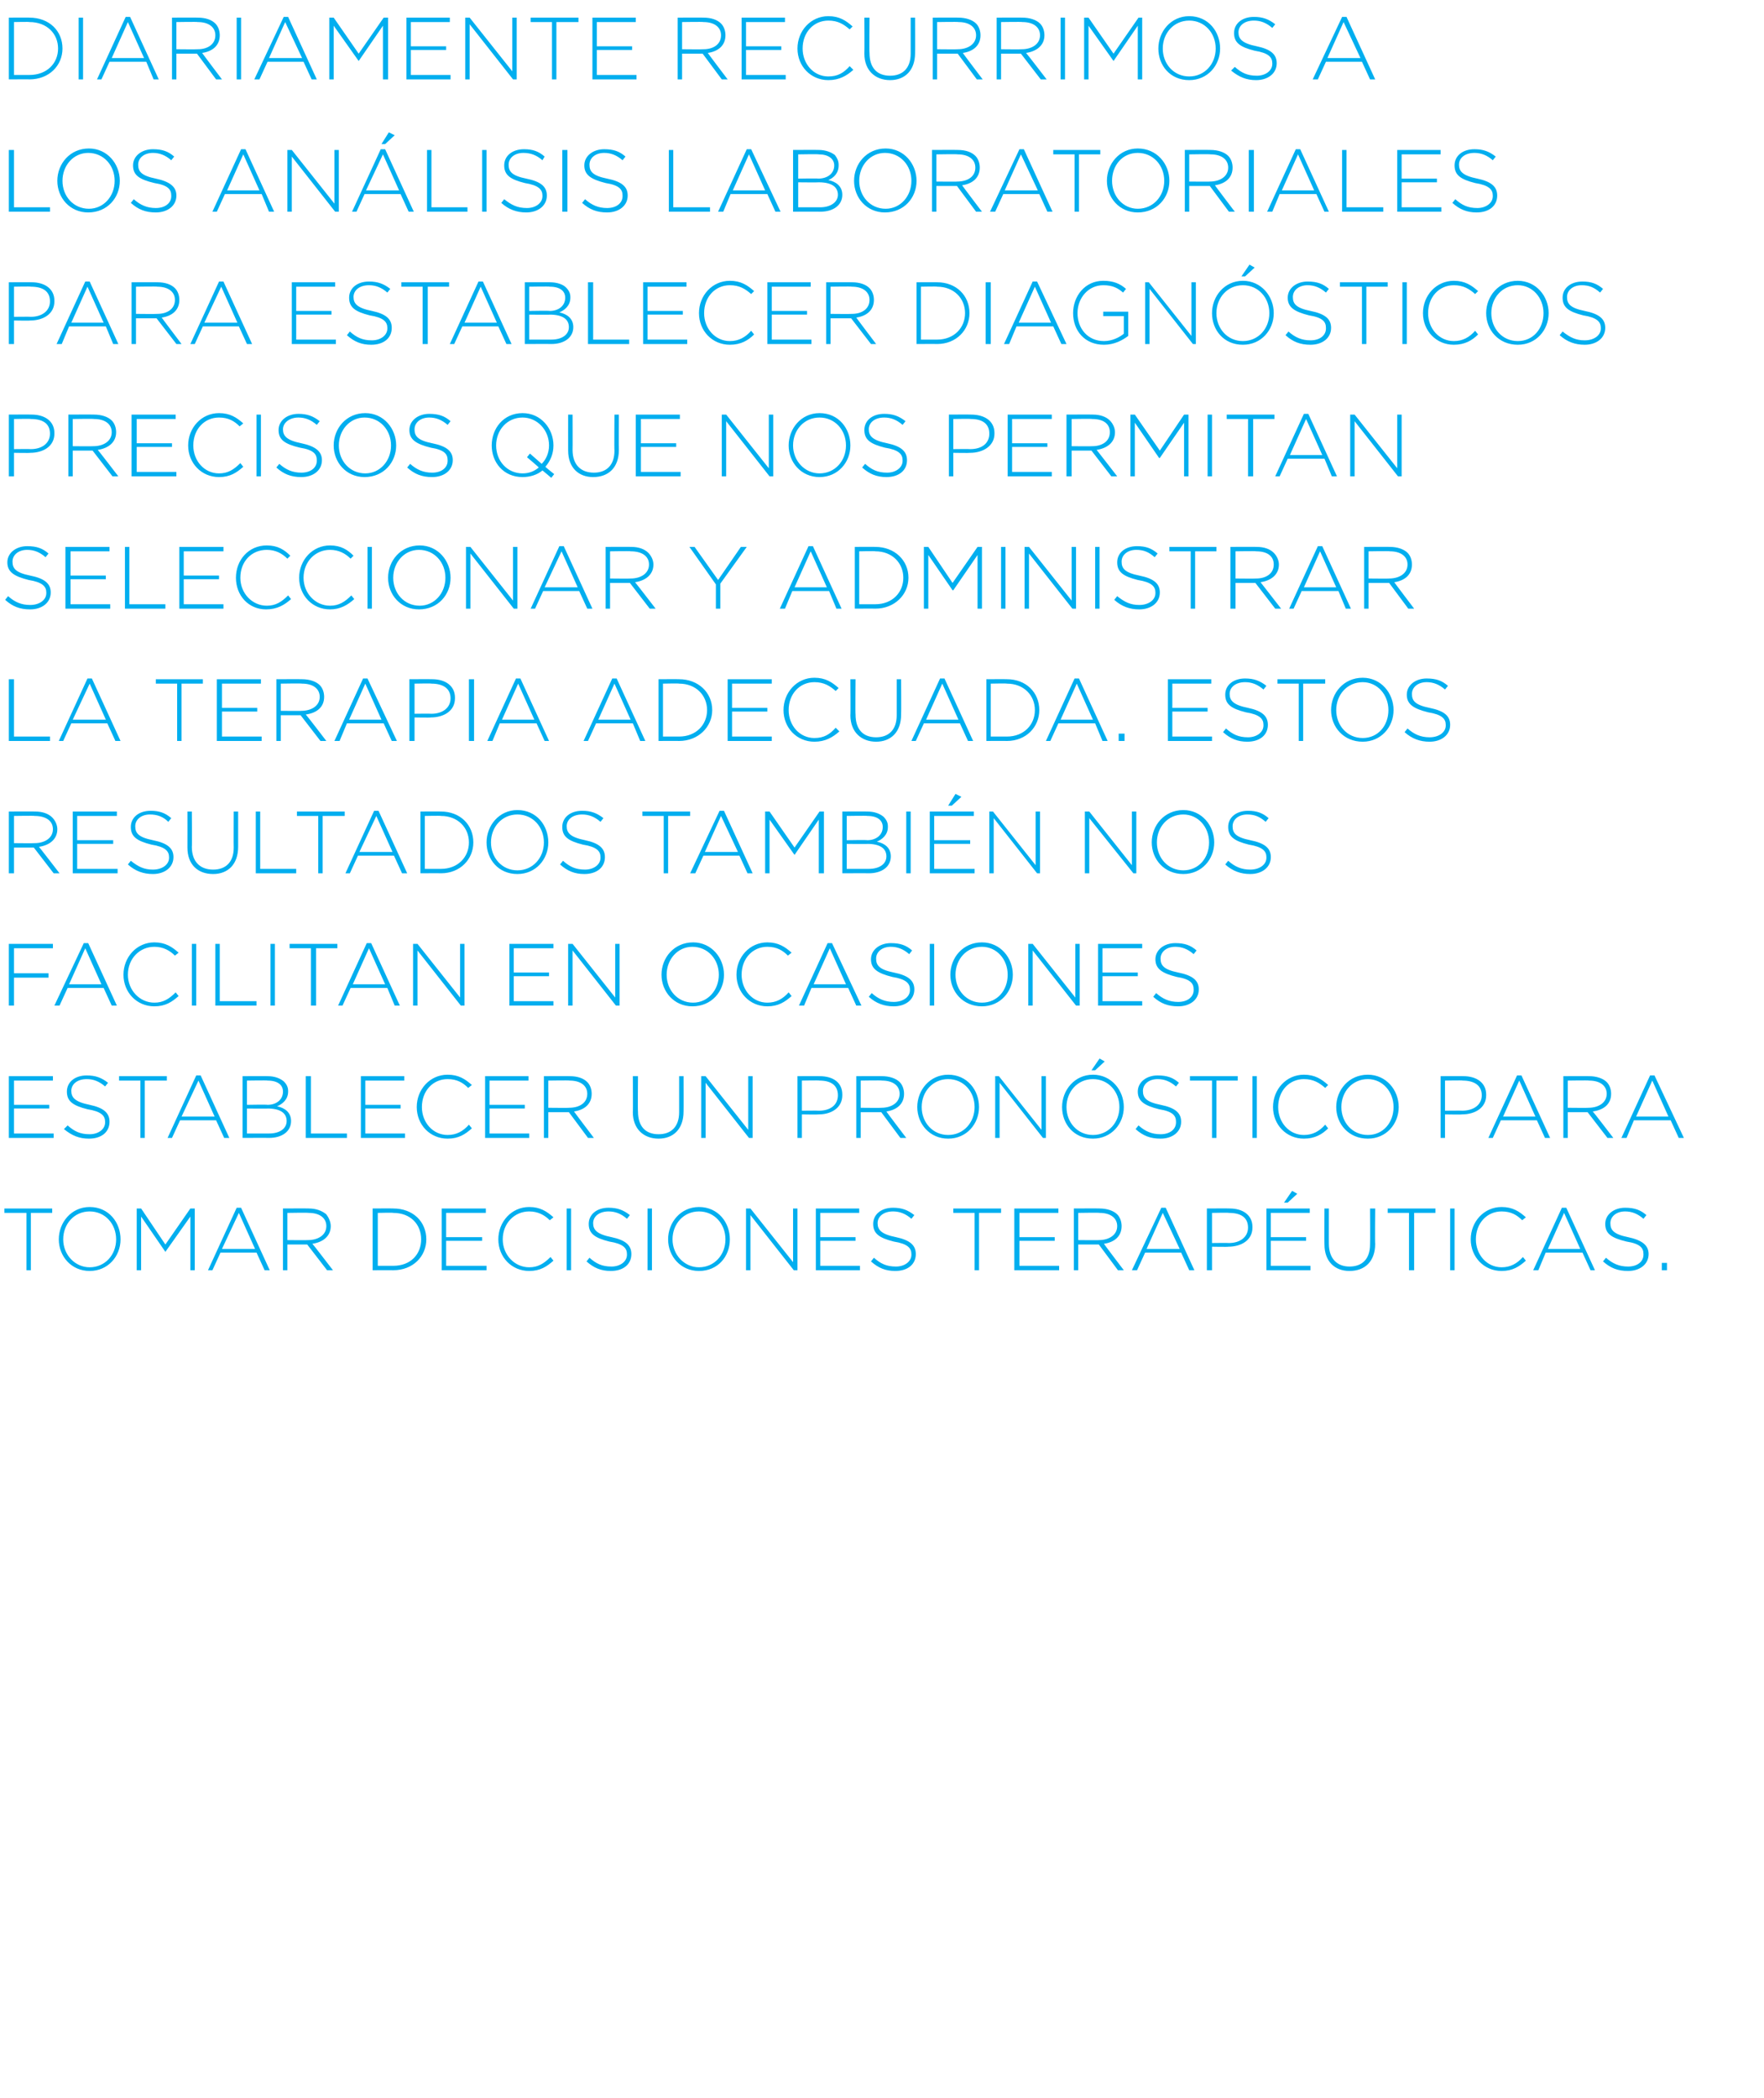 <?xml version="1.0" standalone="no"?><!DOCTYPE svg PUBLIC "-//W3C//DTD SVG 1.1//EN" "http://www.w3.org/Graphics/SVG/1.1/DTD/svg11.dtd"><svg xmlns="http://www.w3.org/2000/svg" version="1.1" width="240px" height="285.4px" viewBox="0 0 240 285.4">  <desc>Diariamente recurrimos a los an lisis laboratoriales para establecer diagn sticos precisos que nos permitan seleccion</desc>  <defs/>  <g id="Polygon41687">    <path d="M 3.6 165 L 0.6 165 L 0.6 164.4 L 7.1 164.4 L 7.1 165 L 4.2 165 L 4.2 172.8 L 3.6 172.8 L 3.6 165 Z M 8 168.6 C 8 168.6 8 168.6 8 168.6 C 8 166.3 9.7 164.2 12.2 164.2 C 14.8 164.2 16.4 166.3 16.4 168.6 C 16.5 168.6 16.5 168.6 16.4 168.6 C 16.4 170.9 14.7 172.9 12.2 172.9 C 9.7 172.9 8 170.9 8 168.6 Z M 15.8 168.6 C 15.8 168.6 15.8 168.6 15.8 168.6 C 15.8 166.5 14.3 164.8 12.2 164.8 C 10.1 164.8 8.6 166.5 8.6 168.6 C 8.6 168.6 8.6 168.6 8.6 168.6 C 8.6 170.7 10.2 172.4 12.2 172.4 C 14.3 172.4 15.8 170.7 15.8 168.6 Z M 18.6 164.4 L 19.2 164.4 L 22.5 169.3 L 25.9 164.4 L 26.5 164.4 L 26.5 172.8 L 25.9 172.8 L 25.9 165.5 L 22.5 170.3 L 22.5 170.3 L 19.2 165.5 L 19.2 172.8 L 18.6 172.8 L 18.6 164.4 Z M 32.2 164.3 L 32.8 164.3 L 36.7 172.8 L 36 172.8 L 34.9 170.4 L 30 170.4 L 28.9 172.8 L 28.3 172.8 L 32.2 164.3 Z M 34.7 169.9 L 32.5 165 L 30.2 169.9 L 34.7 169.9 Z M 38.5 164.4 C 38.5 164.4 41.99 164.38 42 164.4 C 43 164.4 43.8 164.7 44.4 165.2 C 44.7 165.6 45 166.2 45 166.8 C 45 166.8 45 166.8 45 166.8 C 45 168.2 43.9 169 42.5 169.2 C 42.53 169.19 45.3 172.8 45.3 172.8 L 44.5 172.8 L 41.8 169.3 L 41.8 169.3 L 39.1 169.3 L 39.1 172.8 L 38.5 172.8 L 38.5 164.4 Z M 41.9 168.7 C 43.3 168.7 44.4 168 44.4 166.8 C 44.4 166.8 44.4 166.8 44.4 166.8 C 44.4 165.7 43.5 165 42 165 C 41.95 164.95 39.1 165 39.1 165 L 39.1 168.7 C 39.1 168.7 41.92 168.73 41.9 168.7 Z M 50.7 164.4 C 50.7 164.4 53.53 164.38 53.5 164.4 C 56.2 164.4 58 166.2 58 168.6 C 58 168.6 58 168.6 58 168.6 C 58 170.9 56.2 172.8 53.5 172.8 C 53.53 172.78 50.7 172.8 50.7 172.8 L 50.7 164.4 Z M 53.5 172.2 C 55.9 172.2 57.3 170.6 57.3 168.6 C 57.3 168.6 57.3 168.6 57.3 168.6 C 57.3 166.6 55.9 165 53.5 165 C 53.53 164.95 51.4 165 51.4 165 L 51.4 172.2 C 51.4 172.2 53.53 172.2 53.5 172.2 Z M 60.1 164.4 L 66.1 164.4 L 66.1 165 L 60.7 165 L 60.7 168.3 L 65.6 168.3 L 65.6 168.8 L 60.7 168.8 L 60.7 172.2 L 66.2 172.2 L 66.2 172.8 L 60.1 172.8 L 60.1 164.4 Z M 67.8 168.6 C 67.8 168.6 67.8 168.6 67.8 168.6 C 67.8 166.2 69.6 164.2 72 164.2 C 73.5 164.2 74.4 164.8 75.3 165.6 C 75.3 165.6 74.8 166 74.8 166 C 74.1 165.3 73.2 164.8 72 164.8 C 70 164.8 68.4 166.4 68.4 168.6 C 68.4 168.6 68.4 168.6 68.4 168.6 C 68.4 170.7 70 172.4 72 172.4 C 73.2 172.4 74 171.9 74.9 171 C 74.9 171 75.3 171.5 75.3 171.5 C 74.4 172.3 73.5 172.9 72 172.9 C 69.6 172.9 67.8 171 67.8 168.6 Z M 77.1 164.4 L 77.7 164.4 L 77.7 172.8 L 77.1 172.8 L 77.1 164.4 Z M 79.8 171.6 C 79.8 171.6 80.2 171.1 80.2 171.1 C 81.1 171.9 81.9 172.3 83.2 172.3 C 84.4 172.3 85.3 171.6 85.3 170.7 C 85.3 170.7 85.3 170.6 85.3 170.6 C 85.3 169.8 84.8 169.2 82.9 168.9 C 80.9 168.4 80.1 167.8 80.1 166.5 C 80.1 166.5 80.1 166.5 80.1 166.5 C 80.1 165.2 81.2 164.3 82.8 164.3 C 84 164.3 84.8 164.6 85.7 165.3 C 85.7 165.3 85.3 165.8 85.3 165.8 C 84.5 165.1 83.7 164.8 82.8 164.8 C 81.5 164.8 80.7 165.5 80.7 166.4 C 80.7 166.4 80.7 166.4 80.7 166.4 C 80.7 167.3 81.2 167.9 83.2 168.3 C 85.1 168.7 85.9 169.4 85.9 170.6 C 85.9 170.6 85.9 170.6 85.9 170.6 C 85.9 172 84.8 172.9 83.1 172.9 C 81.8 172.9 80.8 172.5 79.8 171.6 Z M 88.1 164.4 L 88.7 164.4 L 88.7 172.8 L 88.1 172.8 L 88.1 164.4 Z M 90.9 168.6 C 90.9 168.6 90.9 168.6 90.9 168.6 C 90.9 166.3 92.6 164.2 95.1 164.2 C 97.7 164.2 99.3 166.3 99.3 168.6 C 99.4 168.6 99.4 168.6 99.3 168.6 C 99.3 170.9 97.7 172.9 95.1 172.9 C 92.6 172.9 90.9 170.9 90.9 168.6 Z M 98.7 168.6 C 98.7 168.6 98.7 168.6 98.7 168.6 C 98.7 166.5 97.2 164.8 95.1 164.8 C 93 164.8 91.5 166.5 91.5 168.6 C 91.5 168.6 91.5 168.6 91.5 168.6 C 91.5 170.7 93.1 172.4 95.1 172.4 C 97.2 172.4 98.7 170.7 98.7 168.6 Z M 101.5 164.4 L 102.1 164.4 L 107.9 171.7 L 107.9 164.4 L 108.5 164.4 L 108.5 172.8 L 108 172.8 L 102.1 165.3 L 102.1 172.8 L 101.5 172.8 L 101.5 164.4 Z M 111 164.4 L 116.9 164.4 L 116.9 165 L 111.6 165 L 111.6 168.3 L 116.4 168.3 L 116.4 168.8 L 111.6 168.8 L 111.6 172.2 L 117 172.2 L 117 172.8 L 111 172.8 L 111 164.4 Z M 118.5 171.6 C 118.5 171.6 118.9 171.1 118.9 171.1 C 119.8 171.9 120.6 172.3 121.9 172.3 C 123.1 172.3 124 171.6 124 170.7 C 124 170.7 124 170.6 124 170.6 C 124 169.8 123.5 169.2 121.6 168.9 C 119.6 168.4 118.8 167.8 118.8 166.5 C 118.8 166.5 118.8 166.5 118.8 166.5 C 118.8 165.2 119.9 164.3 121.5 164.3 C 122.7 164.3 123.5 164.6 124.4 165.3 C 124.4 165.3 124 165.8 124 165.8 C 123.2 165.1 122.4 164.8 121.5 164.8 C 120.2 164.8 119.4 165.5 119.4 166.4 C 119.4 166.4 119.4 166.4 119.4 166.4 C 119.4 167.3 119.9 167.9 121.9 168.3 C 123.8 168.7 124.6 169.4 124.6 170.6 C 124.6 170.6 124.6 170.6 124.6 170.6 C 124.6 172 123.5 172.9 121.8 172.9 C 120.5 172.9 119.5 172.5 118.5 171.6 Z M 132.6 165 L 129.7 165 L 129.7 164.4 L 136.2 164.4 L 136.2 165 L 133.2 165 L 133.2 172.8 L 132.6 172.8 L 132.6 165 Z M 138 164.4 L 144 164.4 L 144 165 L 138.7 165 L 138.7 168.3 L 143.5 168.3 L 143.5 168.8 L 138.7 168.8 L 138.7 172.2 L 144.1 172.2 L 144.1 172.8 L 138 172.8 L 138 164.4 Z M 146.1 164.4 C 146.1 164.4 149.61 164.38 149.6 164.4 C 150.6 164.4 151.5 164.7 152 165.2 C 152.4 165.6 152.6 166.2 152.6 166.8 C 152.6 166.8 152.6 166.8 152.6 166.8 C 152.6 168.2 151.6 169 150.2 169.2 C 150.15 169.19 152.9 172.8 152.9 172.8 L 152.1 172.8 L 149.5 169.3 L 149.4 169.3 L 146.7 169.3 L 146.7 172.8 L 146.1 172.8 L 146.1 164.4 Z M 149.5 168.7 C 150.9 168.7 152 168 152 166.8 C 152 166.8 152 166.8 152 166.8 C 152 165.7 151.1 165 149.6 165 C 149.58 164.95 146.7 165 146.7 165 L 146.7 168.7 C 146.7 168.7 149.54 168.73 149.5 168.7 Z M 158 164.3 L 158.6 164.3 L 162.5 172.8 L 161.8 172.8 L 160.7 170.4 L 155.8 170.4 L 154.7 172.8 L 154 172.8 L 158 164.3 Z M 160.5 169.9 L 158.2 165 L 156 169.9 L 160.5 169.9 Z M 164.2 164.4 C 164.2 164.4 167.29 164.38 167.3 164.4 C 169.1 164.4 170.4 165.3 170.4 166.9 C 170.4 166.9 170.4 167 170.4 167 C 170.4 168.7 168.9 169.6 167.1 169.6 C 167.13 169.64 164.9 169.6 164.9 169.6 L 164.9 172.8 L 164.2 172.8 L 164.2 164.4 Z M 167.2 169.1 C 168.7 169.1 169.8 168.3 169.8 167 C 169.8 167 169.8 167 169.8 167 C 169.8 165.6 168.8 165 167.2 165 C 167.24 164.95 164.9 165 164.9 165 L 164.9 169.1 C 164.9 169.1 167.17 169.07 167.2 169.1 Z M 172.3 164.4 L 178.2 164.4 L 178.2 165 L 172.9 165 L 172.9 168.3 L 177.7 168.3 L 177.7 168.8 L 172.9 168.8 L 172.9 172.2 L 178.3 172.2 L 178.3 172.8 L 172.3 172.8 L 172.3 164.4 Z M 175.8 162 L 176.5 162.4 L 175.2 163.6 L 174.7 163.6 L 175.8 162 Z M 180.2 169.3 C 180.17 169.28 180.2 164.4 180.2 164.4 L 180.8 164.4 C 180.8 164.4 180.79 169.22 180.8 169.2 C 180.8 171.2 181.9 172.3 183.6 172.3 C 185.3 172.3 186.4 171.3 186.4 169.3 C 186.43 169.28 186.4 164.4 186.4 164.4 L 187.1 164.4 C 187.1 164.4 187.05 169.21 187.1 169.2 C 187.1 171.6 185.7 172.9 183.6 172.9 C 181.6 172.9 180.2 171.6 180.2 169.3 Z M 191.7 165 L 188.8 165 L 188.8 164.4 L 195.3 164.4 L 195.3 165 L 192.4 165 L 192.4 172.8 L 191.7 172.8 L 191.7 165 Z M 197.3 164.4 L 197.9 164.4 L 197.9 172.8 L 197.3 172.8 L 197.3 164.4 Z M 200.1 168.6 C 200.1 168.6 200.1 168.6 200.1 168.6 C 200.1 166.2 201.9 164.2 204.3 164.2 C 205.8 164.2 206.7 164.8 207.6 165.6 C 207.6 165.6 207.1 166 207.1 166 C 206.4 165.3 205.6 164.8 204.3 164.8 C 202.3 164.8 200.8 166.4 200.8 168.6 C 200.8 168.6 200.8 168.6 200.8 168.6 C 200.8 170.7 202.3 172.4 204.3 172.4 C 205.5 172.4 206.4 171.9 207.2 171 C 207.2 171 207.6 171.5 207.6 171.5 C 206.7 172.3 205.8 172.9 204.3 172.9 C 201.9 172.9 200.1 171 200.1 168.6 Z M 212.5 164.3 L 213.1 164.3 L 217 172.8 L 216.4 172.8 L 215.3 170.4 L 210.3 170.4 L 209.3 172.8 L 208.6 172.8 L 212.5 164.3 Z M 215 169.9 L 212.8 165 L 210.6 169.9 L 215 169.9 Z M 218.1 171.6 C 218.1 171.6 218.5 171.1 218.5 171.1 C 219.4 171.9 220.3 172.3 221.5 172.3 C 222.8 172.3 223.6 171.6 223.6 170.7 C 223.6 170.7 223.6 170.6 223.6 170.6 C 223.6 169.8 223.2 169.2 221.3 168.9 C 219.2 168.4 218.4 167.8 218.4 166.5 C 218.4 166.5 218.4 166.5 218.4 166.5 C 218.4 165.2 219.6 164.3 221.1 164.3 C 222.4 164.3 223.2 164.6 224 165.3 C 224 165.3 223.6 165.8 223.6 165.8 C 222.8 165.1 222 164.8 221.1 164.8 C 219.9 164.8 219.1 165.5 219.1 166.4 C 219.1 166.4 219.1 166.4 219.1 166.4 C 219.1 167.3 219.5 167.9 221.5 168.3 C 223.4 168.7 224.3 169.4 224.3 170.6 C 224.3 170.6 224.3 170.6 224.3 170.6 C 224.3 172 223.1 172.9 221.5 172.9 C 220.1 172.9 219.1 172.5 218.1 171.6 Z M 226.1 171.8 L 226.8 171.8 L 226.8 172.8 L 226.1 172.8 L 226.1 171.8 Z " stroke="none" fill="#00aeef"/>  </g>  <g id="Polygon41686">    <path d="M 1.2 146.4 L 7.2 146.4 L 7.2 147 L 1.9 147 L 1.9 150.3 L 6.7 150.3 L 6.7 150.8 L 1.9 150.8 L 1.9 154.2 L 7.3 154.2 L 7.3 154.8 L 1.2 154.8 L 1.2 146.4 Z M 8.7 153.6 C 8.7 153.6 9.2 153.1 9.2 153.1 C 10.1 153.9 10.9 154.3 12.2 154.3 C 13.4 154.3 14.3 153.6 14.3 152.7 C 14.3 152.7 14.3 152.6 14.3 152.6 C 14.3 151.8 13.8 151.2 11.9 150.9 C 9.9 150.4 9.1 149.8 9.1 148.5 C 9.1 148.5 9.1 148.5 9.1 148.5 C 9.1 147.2 10.2 146.3 11.8 146.3 C 13 146.3 13.8 146.6 14.7 147.3 C 14.7 147.3 14.3 147.8 14.3 147.8 C 13.5 147.1 12.7 146.8 11.8 146.8 C 10.5 146.8 9.7 147.5 9.7 148.4 C 9.7 148.4 9.7 148.4 9.7 148.4 C 9.7 149.3 10.2 149.9 12.2 150.3 C 14.1 150.7 14.9 151.4 14.9 152.6 C 14.9 152.6 14.9 152.6 14.9 152.6 C 14.9 154 13.8 154.9 12.1 154.9 C 10.8 154.9 9.8 154.5 8.7 153.6 Z M 19.1 147 L 16.2 147 L 16.2 146.4 L 22.7 146.4 L 22.7 147 L 19.7 147 L 19.7 154.8 L 19.1 154.8 L 19.1 147 Z M 26.7 146.3 L 27.3 146.3 L 31.2 154.8 L 30.5 154.8 L 29.4 152.4 L 24.5 152.4 L 23.4 154.8 L 22.8 154.8 L 26.7 146.3 Z M 29.2 151.9 L 27 147 L 24.7 151.9 L 29.2 151.9 Z M 33 146.4 C 33 146.4 36.43 146.38 36.4 146.4 C 37.4 146.4 38.1 146.7 38.6 147.1 C 39 147.5 39.2 147.9 39.2 148.4 C 39.2 148.4 39.2 148.5 39.2 148.5 C 39.2 149.6 38.4 150.2 37.7 150.5 C 38.7 150.7 39.6 151.3 39.6 152.5 C 39.6 152.5 39.6 152.5 39.6 152.5 C 39.6 153.9 38.4 154.8 36.6 154.8 C 36.61 154.78 33 154.8 33 154.8 L 33 146.4 Z M 36.4 150.3 C 37.6 150.3 38.5 149.6 38.5 148.5 C 38.5 148.5 38.5 148.5 38.5 148.5 C 38.5 147.6 37.8 147 36.4 147 C 36.42 146.95 33.6 147 33.6 147 L 33.6 150.3 C 33.6 150.3 36.36 150.25 36.4 150.3 Z M 36.6 154.2 C 38.1 154.2 39 153.5 39 152.5 C 39 152.5 39 152.5 39 152.5 C 39 151.4 38.1 150.8 36.4 150.8 C 36.43 150.83 33.6 150.8 33.6 150.8 L 33.6 154.2 C 33.6 154.2 36.64 154.2 36.6 154.2 Z M 41.6 146.4 L 42.3 146.4 L 42.3 154.2 L 47.2 154.2 L 47.2 154.8 L 41.6 154.8 L 41.6 146.4 Z M 49.1 146.4 L 55 146.4 L 55 147 L 49.7 147 L 49.7 150.3 L 54.5 150.3 L 54.5 150.8 L 49.7 150.8 L 49.7 154.2 L 55.1 154.2 L 55.1 154.8 L 49.1 154.8 L 49.1 146.4 Z M 56.7 150.6 C 56.7 150.6 56.7 150.6 56.7 150.6 C 56.7 148.2 58.5 146.2 60.9 146.2 C 62.4 146.2 63.3 146.8 64.2 147.6 C 64.2 147.6 63.7 148 63.7 148 C 63 147.3 62.2 146.8 60.9 146.8 C 58.9 146.8 57.4 148.4 57.4 150.6 C 57.4 150.6 57.4 150.6 57.4 150.6 C 57.4 152.7 58.9 154.4 60.9 154.4 C 62.1 154.4 63 153.9 63.8 153 C 63.8 153 64.2 153.5 64.2 153.5 C 63.3 154.3 62.4 154.9 60.9 154.9 C 58.5 154.9 56.7 153 56.7 150.6 Z M 66 146.4 L 71.9 146.4 L 71.9 147 L 66.6 147 L 66.6 150.3 L 71.4 150.3 L 71.4 150.8 L 66.6 150.8 L 66.6 154.2 L 72 154.2 L 72 154.8 L 66 154.8 L 66 146.4 Z M 74 146.4 C 74 146.4 77.52 146.38 77.5 146.4 C 78.6 146.4 79.4 146.7 79.9 147.2 C 80.3 147.6 80.5 148.2 80.5 148.8 C 80.5 148.8 80.5 148.8 80.5 148.8 C 80.5 150.2 79.5 151 78.1 151.2 C 78.06 151.19 80.8 154.8 80.8 154.8 L 80 154.8 L 77.4 151.3 L 77.3 151.3 L 74.6 151.3 L 74.6 154.8 L 74 154.8 L 74 146.4 Z M 77.4 150.7 C 78.9 150.7 79.9 150 79.9 148.8 C 79.9 148.8 79.9 148.8 79.9 148.8 C 79.9 147.7 79 147 77.5 147 C 77.48 146.95 74.6 147 74.6 147 L 74.6 150.7 C 74.6 150.7 77.45 150.73 77.4 150.7 Z M 86.1 151.3 C 86.14 151.28 86.1 146.4 86.1 146.4 L 86.8 146.4 C 86.8 146.4 86.76 151.22 86.8 151.2 C 86.8 153.2 87.8 154.3 89.6 154.3 C 91.3 154.3 92.4 153.3 92.4 151.3 C 92.4 151.28 92.4 146.4 92.4 146.4 L 93 146.4 C 93 146.4 93.02 151.21 93 151.2 C 93 153.6 91.6 154.9 89.6 154.9 C 87.6 154.9 86.1 153.6 86.1 151.3 Z M 95.4 146.4 L 96 146.4 L 101.8 153.7 L 101.8 146.4 L 102.4 146.4 L 102.4 154.8 L 101.9 154.8 L 96 147.3 L 96 154.8 L 95.4 154.8 L 95.4 146.4 Z M 108.5 146.4 C 108.5 146.4 111.51 146.38 111.5 146.4 C 113.4 146.4 114.6 147.3 114.6 148.9 C 114.6 148.9 114.6 149 114.6 149 C 114.6 150.7 113.1 151.6 111.4 151.6 C 111.36 151.64 109.1 151.6 109.1 151.6 L 109.1 154.8 L 108.5 154.8 L 108.5 146.4 Z M 111.4 151.1 C 113 151.1 114 150.3 114 149 C 114 149 114 149 114 149 C 114 147.6 113 147 111.5 147 C 111.47 146.95 109.1 147 109.1 147 L 109.1 151.1 C 109.1 151.1 111.39 151.07 111.4 151.1 Z M 116.5 146.4 C 116.5 146.4 120.01 146.38 120 146.4 C 121 146.4 121.9 146.7 122.4 147.2 C 122.8 147.6 123 148.2 123 148.8 C 123 148.8 123 148.8 123 148.8 C 123 150.2 122 151 120.6 151.2 C 120.55 151.19 123.3 154.8 123.3 154.8 L 122.5 154.8 L 119.9 151.3 L 119.8 151.3 L 117.1 151.3 L 117.1 154.8 L 116.5 154.8 L 116.5 146.4 Z M 119.9 150.7 C 121.3 150.7 122.4 150 122.4 148.8 C 122.4 148.8 122.4 148.8 122.4 148.8 C 122.4 147.7 121.5 147 120 147 C 119.97 146.95 117.1 147 117.1 147 L 117.1 150.7 C 117.1 150.7 119.94 150.73 119.9 150.7 Z M 124.8 150.6 C 124.8 150.6 124.8 150.6 124.8 150.6 C 124.8 148.3 126.5 146.2 129 146.2 C 131.6 146.2 133.2 148.3 133.2 150.6 C 133.2 150.6 133.2 150.6 133.2 150.6 C 133.2 152.9 131.5 154.9 129 154.9 C 126.5 154.9 124.8 152.9 124.8 150.6 Z M 132.6 150.6 C 132.6 150.6 132.6 150.6 132.6 150.6 C 132.6 148.5 131.1 146.8 129 146.8 C 126.9 146.8 125.4 148.5 125.4 150.6 C 125.4 150.6 125.4 150.6 125.4 150.6 C 125.4 152.7 126.9 154.4 129 154.4 C 131.1 154.4 132.6 152.7 132.6 150.6 Z M 135.4 146.4 L 135.9 146.4 L 141.7 153.7 L 141.7 146.4 L 142.3 146.4 L 142.3 154.8 L 141.9 154.8 L 136 147.3 L 136 154.8 L 135.4 154.8 L 135.4 146.4 Z M 144.5 150.6 C 144.5 150.6 144.5 150.6 144.5 150.6 C 144.5 148.3 146.2 146.2 148.7 146.2 C 151.2 146.2 152.9 148.3 152.9 150.6 C 152.9 150.6 152.9 150.6 152.9 150.6 C 152.9 152.9 151.2 154.9 148.7 154.9 C 146.1 154.9 144.5 152.9 144.5 150.6 Z M 152.3 150.6 C 152.3 150.6 152.3 150.6 152.3 150.6 C 152.3 148.5 150.8 146.8 148.7 146.8 C 146.6 146.8 145.1 148.5 145.1 150.6 C 145.1 150.6 145.1 150.6 145.1 150.6 C 145.1 152.7 146.6 154.4 148.7 154.4 C 150.8 154.4 152.3 152.7 152.3 150.6 Z M 149.6 144 L 150.3 144.4 L 149 145.6 L 148.5 145.6 L 149.6 144 Z M 154.5 153.6 C 154.5 153.6 154.9 153.1 154.9 153.1 C 155.8 153.9 156.7 154.3 157.9 154.3 C 159.2 154.3 160 153.6 160 152.7 C 160 152.7 160 152.6 160 152.6 C 160 151.8 159.6 151.2 157.7 150.9 C 155.7 150.4 154.8 149.8 154.8 148.5 C 154.8 148.5 154.8 148.5 154.8 148.5 C 154.8 147.2 156 146.3 157.5 146.3 C 158.8 146.3 159.6 146.6 160.4 147.3 C 160.4 147.3 160 147.8 160 147.8 C 159.2 147.1 158.4 146.8 157.5 146.8 C 156.3 146.8 155.5 147.5 155.5 148.4 C 155.5 148.4 155.5 148.4 155.5 148.4 C 155.5 149.3 155.9 149.9 157.9 150.3 C 159.9 150.7 160.7 151.4 160.7 152.6 C 160.7 152.6 160.7 152.6 160.7 152.6 C 160.7 154 159.5 154.9 157.9 154.9 C 156.5 154.9 155.5 154.5 154.5 153.6 Z M 164.9 147 L 161.9 147 L 161.9 146.4 L 168.4 146.4 L 168.4 147 L 165.5 147 L 165.5 154.8 L 164.9 154.8 L 164.9 147 Z M 170.4 146.4 L 171 146.4 L 171 154.8 L 170.4 154.8 L 170.4 146.4 Z M 173.2 150.6 C 173.2 150.6 173.2 150.6 173.2 150.6 C 173.2 148.2 175 146.2 177.4 146.2 C 178.9 146.2 179.8 146.8 180.7 147.6 C 180.7 147.6 180.3 148 180.3 148 C 179.5 147.3 178.7 146.8 177.4 146.8 C 175.4 146.8 173.9 148.4 173.9 150.6 C 173.9 150.6 173.9 150.6 173.9 150.6 C 173.9 152.7 175.4 154.4 177.4 154.4 C 178.6 154.4 179.5 153.9 180.3 153 C 180.3 153 180.7 153.5 180.7 153.5 C 179.9 154.3 178.9 154.9 177.4 154.9 C 175 154.9 173.2 153 173.2 150.6 Z M 181.8 150.6 C 181.8 150.6 181.8 150.6 181.8 150.6 C 181.8 148.3 183.5 146.2 186.1 146.2 C 188.6 146.2 190.3 148.3 190.3 150.6 C 190.3 150.6 190.3 150.6 190.3 150.6 C 190.3 152.9 188.6 154.9 186.1 154.9 C 183.5 154.9 181.8 152.9 181.8 150.6 Z M 189.6 150.6 C 189.6 150.6 189.6 150.6 189.6 150.6 C 189.6 148.5 188.1 146.8 186.1 146.8 C 184 146.8 182.5 148.5 182.5 150.6 C 182.5 150.6 182.5 150.6 182.5 150.6 C 182.5 152.7 184 154.4 186.1 154.4 C 188.2 154.4 189.6 152.7 189.6 150.6 Z M 196 146.4 C 196 146.4 199.07 146.38 199.1 146.4 C 200.9 146.4 202.2 147.3 202.2 148.9 C 202.2 148.9 202.2 149 202.2 149 C 202.2 150.7 200.7 151.6 198.9 151.6 C 198.91 151.64 196.6 151.6 196.6 151.6 L 196.6 154.8 L 196 154.8 L 196 146.4 Z M 198.9 151.1 C 200.5 151.1 201.6 150.3 201.6 149 C 201.6 149 201.6 149 201.6 149 C 201.6 147.6 200.5 147 199 147 C 199.02 146.95 196.6 147 196.6 147 L 196.6 151.1 C 196.6 151.1 198.95 151.07 198.9 151.1 Z M 206.4 146.3 L 207 146.3 L 210.9 154.8 L 210.2 154.8 L 209.1 152.4 L 204.2 152.4 L 203.1 154.8 L 202.5 154.8 L 206.4 146.3 Z M 208.9 151.9 L 206.7 147 L 204.5 151.9 L 208.9 151.9 Z M 212.7 146.4 C 212.7 146.4 216.2 146.38 216.2 146.4 C 217.2 146.4 218.1 146.7 218.6 147.2 C 219 147.6 219.2 148.2 219.2 148.8 C 219.2 148.8 219.2 148.8 219.2 148.8 C 219.2 150.2 218.2 151 216.7 151.2 C 216.74 151.19 219.5 154.8 219.5 154.8 L 218.7 154.8 L 216 151.3 L 216 151.3 L 213.3 151.3 L 213.3 154.8 L 212.7 154.8 L 212.7 146.4 Z M 216.1 150.7 C 217.5 150.7 218.6 150 218.6 148.8 C 218.6 148.8 218.6 148.8 218.6 148.8 C 218.6 147.7 217.7 147 216.2 147 C 216.17 146.95 213.3 147 213.3 147 L 213.3 150.7 C 213.3 150.7 216.13 150.73 216.1 150.7 Z M 224.5 146.3 L 225.1 146.3 L 229.1 154.8 L 228.4 154.8 L 227.3 152.4 L 222.3 152.4 L 221.3 154.8 L 220.6 154.8 L 224.5 146.3 Z M 227 151.9 L 224.8 147 L 222.6 151.9 L 227 151.9 Z " stroke="none" fill="#00aeef"/>  </g>  <g id="Polygon41685">    <path d="M 1.2 128.4 L 7.2 128.4 L 7.2 129 L 1.9 129 L 1.9 132.4 L 6.6 132.4 L 6.6 133 L 1.9 133 L 1.9 136.8 L 1.2 136.8 L 1.2 128.4 Z M 11.4 128.3 L 12 128.3 L 15.9 136.8 L 15.2 136.8 L 14.1 134.4 L 9.2 134.4 L 8.1 136.8 L 7.4 136.8 L 11.4 128.3 Z M 13.8 133.9 L 11.6 129 L 9.4 133.9 L 13.8 133.9 Z M 16.8 132.6 C 16.8 132.6 16.8 132.6 16.8 132.6 C 16.8 130.2 18.6 128.2 21 128.2 C 22.5 128.2 23.4 128.8 24.3 129.6 C 24.3 129.6 23.8 130 23.8 130 C 23.1 129.3 22.2 128.8 21 128.8 C 19 128.8 17.4 130.4 17.4 132.6 C 17.4 132.6 17.4 132.6 17.4 132.6 C 17.4 134.7 19 136.4 21 136.4 C 22.2 136.4 23 135.9 23.9 135 C 23.9 135 24.3 135.5 24.3 135.5 C 23.4 136.3 22.5 136.9 21 136.9 C 18.6 136.9 16.8 135 16.8 132.6 Z M 26.1 128.4 L 26.7 128.4 L 26.7 136.8 L 26.1 136.8 L 26.1 128.4 Z M 29.3 128.4 L 29.9 128.4 L 29.9 136.2 L 34.9 136.2 L 34.9 136.8 L 29.3 136.8 L 29.3 128.4 Z M 36.8 128.4 L 37.4 128.4 L 37.4 136.8 L 36.8 136.8 L 36.8 128.4 Z M 42.3 129 L 39.4 129 L 39.4 128.4 L 45.9 128.4 L 45.9 129 L 43 129 L 43 136.8 L 42.3 136.8 L 42.3 129 Z M 49.9 128.3 L 50.5 128.3 L 54.4 136.8 L 53.7 136.8 L 52.7 134.4 L 47.7 134.4 L 46.6 136.8 L 46 136.8 L 49.9 128.3 Z M 52.4 133.9 L 50.2 129 L 48 133.9 L 52.4 133.9 Z M 56.2 128.4 L 56.8 128.4 L 62.6 135.7 L 62.6 128.4 L 63.2 128.4 L 63.2 136.8 L 62.7 136.8 L 56.8 129.3 L 56.8 136.8 L 56.2 136.8 L 56.2 128.4 Z M 69.3 128.4 L 75.3 128.4 L 75.3 129 L 69.9 129 L 69.9 132.3 L 74.7 132.3 L 74.7 132.8 L 69.9 132.8 L 69.9 136.2 L 75.3 136.2 L 75.3 136.8 L 69.3 136.8 L 69.3 128.4 Z M 77.3 128.4 L 77.9 128.4 L 83.7 135.7 L 83.7 128.4 L 84.3 128.4 L 84.3 136.8 L 83.8 136.8 L 77.9 129.3 L 77.9 136.8 L 77.3 136.8 L 77.3 128.4 Z M 90 132.6 C 90 132.6 90 132.6 90 132.6 C 90 130.3 91.7 128.2 94.3 128.2 C 96.8 128.2 98.5 130.3 98.5 132.6 C 98.5 132.6 98.5 132.6 98.5 132.6 C 98.5 134.9 96.8 136.9 94.2 136.9 C 91.7 136.9 90 134.9 90 132.6 Z M 97.8 132.6 C 97.8 132.6 97.8 132.6 97.8 132.6 C 97.8 130.5 96.3 128.8 94.2 128.8 C 92.2 128.8 90.7 130.5 90.7 132.6 C 90.7 132.6 90.7 132.6 90.7 132.6 C 90.7 134.7 92.2 136.4 94.3 136.4 C 96.3 136.4 97.8 134.7 97.8 132.6 Z M 100.2 132.6 C 100.2 132.6 100.2 132.6 100.2 132.6 C 100.2 130.2 102 128.2 104.4 128.2 C 105.9 128.2 106.8 128.8 107.7 129.6 C 107.7 129.6 107.2 130 107.2 130 C 106.5 129.3 105.7 128.8 104.4 128.8 C 102.4 128.8 100.9 130.4 100.9 132.6 C 100.9 132.6 100.9 132.6 100.9 132.6 C 100.9 134.7 102.4 136.4 104.4 136.4 C 105.6 136.4 106.5 135.9 107.3 135 C 107.3 135 107.7 135.5 107.7 135.5 C 106.8 136.3 105.9 136.9 104.4 136.9 C 102 136.9 100.2 135 100.2 132.6 Z M 112.6 128.3 L 113.2 128.3 L 117.2 136.8 L 116.5 136.8 L 115.4 134.4 L 110.4 134.4 L 109.4 136.8 L 108.7 136.8 L 112.6 128.3 Z M 115.1 133.9 L 112.9 129 L 110.7 133.9 L 115.1 133.9 Z M 118.2 135.6 C 118.2 135.6 118.6 135.1 118.6 135.1 C 119.5 135.9 120.4 136.3 121.6 136.3 C 122.9 136.3 123.8 135.6 123.8 134.7 C 123.8 134.7 123.8 134.6 123.8 134.6 C 123.8 133.8 123.3 133.2 121.4 132.9 C 119.4 132.4 118.5 131.8 118.5 130.5 C 118.5 130.5 118.5 130.5 118.5 130.5 C 118.5 129.2 119.7 128.3 121.2 128.3 C 122.5 128.3 123.3 128.6 124.1 129.3 C 124.1 129.3 123.7 129.8 123.7 129.8 C 122.9 129.1 122.1 128.8 121.2 128.8 C 120 128.8 119.2 129.5 119.2 130.4 C 119.2 130.4 119.2 130.4 119.2 130.4 C 119.2 131.3 119.6 131.9 121.6 132.3 C 123.6 132.7 124.4 133.4 124.4 134.6 C 124.4 134.6 124.4 134.6 124.4 134.6 C 124.4 136 123.2 136.9 121.6 136.9 C 120.3 136.9 119.2 136.5 118.2 135.6 Z M 126.5 128.4 L 127.1 128.4 L 127.1 136.8 L 126.5 136.8 L 126.5 128.4 Z M 129.3 132.6 C 129.3 132.6 129.3 132.6 129.3 132.6 C 129.3 130.3 131 128.2 133.6 128.2 C 136.1 128.2 137.8 130.3 137.8 132.6 C 137.8 132.6 137.8 132.6 137.8 132.6 C 137.8 134.9 136.1 136.9 133.6 136.9 C 131 136.9 129.3 134.9 129.3 132.6 Z M 137.1 132.6 C 137.1 132.6 137.1 132.6 137.1 132.6 C 137.1 130.5 135.6 128.8 133.6 128.8 C 131.5 128.8 130 130.5 130 132.6 C 130 132.6 130 132.6 130 132.6 C 130 134.7 131.5 136.4 133.6 136.4 C 135.7 136.4 137.1 134.7 137.1 132.6 Z M 139.9 128.4 L 140.5 128.4 L 146.3 135.7 L 146.3 128.4 L 146.9 128.4 L 146.9 136.8 L 146.4 136.8 L 140.5 129.3 L 140.5 136.8 L 139.9 136.8 L 139.9 128.4 Z M 149.4 128.4 L 155.4 128.4 L 155.4 129 L 150 129 L 150 132.3 L 154.8 132.3 L 154.8 132.8 L 150 132.8 L 150 136.2 L 155.4 136.2 L 155.4 136.8 L 149.4 136.8 L 149.4 128.4 Z M 156.9 135.6 C 156.9 135.6 157.3 135.1 157.3 135.1 C 158.2 135.9 159.1 136.3 160.3 136.3 C 161.6 136.3 162.4 135.6 162.4 134.7 C 162.4 134.7 162.4 134.6 162.4 134.6 C 162.4 133.8 162 133.2 160.1 132.9 C 158.1 132.4 157.2 131.8 157.2 130.5 C 157.2 130.5 157.2 130.5 157.2 130.5 C 157.2 129.2 158.4 128.3 159.9 128.3 C 161.2 128.3 162 128.6 162.8 129.3 C 162.8 129.3 162.4 129.8 162.4 129.8 C 161.6 129.1 160.8 128.8 159.9 128.8 C 158.7 128.8 157.9 129.5 157.9 130.4 C 157.9 130.4 157.9 130.4 157.9 130.4 C 157.9 131.3 158.3 131.9 160.3 132.3 C 162.3 132.7 163.1 133.4 163.1 134.6 C 163.1 134.6 163.1 134.6 163.1 134.6 C 163.1 136 161.9 136.9 160.3 136.9 C 158.9 136.9 157.9 136.5 156.9 135.6 Z " stroke="none" fill="#00aeef"/>  </g>  <g id="Polygon41684">    <path d="M 1.2 110.4 C 1.2 110.4 4.78 110.38 4.8 110.4 C 5.8 110.4 6.6 110.7 7.1 111.2 C 7.5 111.6 7.8 112.2 7.8 112.8 C 7.8 112.8 7.8 112.8 7.8 112.8 C 7.8 114.2 6.7 115 5.3 115.2 C 5.32 115.19 8.1 118.8 8.1 118.8 L 7.3 118.8 L 4.6 115.3 L 4.6 115.3 L 1.9 115.3 L 1.9 118.8 L 1.2 118.8 L 1.2 110.4 Z M 4.7 114.7 C 6.1 114.7 7.2 114 7.2 112.8 C 7.2 112.8 7.2 112.8 7.2 112.8 C 7.2 111.7 6.3 111 4.7 111 C 4.74 110.95 1.9 111 1.9 111 L 1.9 114.7 C 1.9 114.7 4.7 114.73 4.7 114.7 Z M 9.9 110.4 L 15.9 110.4 L 15.9 111 L 10.5 111 L 10.5 114.3 L 15.4 114.3 L 15.4 114.8 L 10.5 114.8 L 10.5 118.2 L 16 118.2 L 16 118.8 L 9.9 118.8 L 9.9 110.4 Z M 17.4 117.6 C 17.4 117.6 17.8 117.1 17.8 117.1 C 18.8 117.9 19.6 118.3 20.8 118.3 C 22.1 118.3 23 117.6 23 116.7 C 23 116.7 23 116.6 23 116.6 C 23 115.8 22.5 115.2 20.6 114.9 C 18.6 114.4 17.8 113.8 17.8 112.5 C 17.8 112.5 17.8 112.5 17.8 112.5 C 17.8 111.2 18.9 110.3 20.5 110.3 C 21.7 110.3 22.5 110.6 23.3 111.3 C 23.3 111.3 22.9 111.8 22.9 111.8 C 22.2 111.1 21.4 110.8 20.4 110.8 C 19.2 110.8 18.4 111.5 18.4 112.4 C 18.4 112.4 18.4 112.4 18.4 112.4 C 18.4 113.3 18.8 113.9 20.8 114.3 C 22.8 114.7 23.6 115.4 23.6 116.6 C 23.6 116.6 23.6 116.6 23.6 116.6 C 23.6 118 22.4 118.9 20.8 118.9 C 19.5 118.9 18.4 118.5 17.4 117.6 Z M 25.5 115.3 C 25.51 115.28 25.5 110.4 25.5 110.4 L 26.1 110.4 C 26.1 110.4 26.14 115.22 26.1 115.2 C 26.1 117.2 27.2 118.3 29 118.3 C 30.7 118.3 31.8 117.3 31.8 115.3 C 31.78 115.28 31.8 110.4 31.8 110.4 L 32.4 110.4 C 32.4 110.4 32.4 115.21 32.4 115.2 C 32.4 117.6 31 118.9 29 118.9 C 26.9 118.9 25.5 117.6 25.5 115.3 Z M 34.8 110.4 L 35.4 110.4 L 35.4 118.2 L 40.3 118.2 L 40.3 118.8 L 34.8 118.8 L 34.8 110.4 Z M 43.3 111 L 40.4 111 L 40.4 110.4 L 46.9 110.4 L 46.9 111 L 43.9 111 L 43.9 118.8 L 43.3 118.8 L 43.3 111 Z M 50.9 110.3 L 51.5 110.3 L 55.4 118.8 L 54.7 118.8 L 53.6 116.4 L 48.7 116.4 L 47.6 118.8 L 47 118.8 L 50.9 110.3 Z M 53.4 115.9 L 51.2 111 L 48.9 115.9 L 53.4 115.9 Z M 57.2 110.4 C 57.2 110.4 59.96 110.38 60 110.4 C 62.6 110.4 64.4 112.2 64.4 114.6 C 64.4 114.6 64.4 114.6 64.4 114.6 C 64.4 116.9 62.6 118.8 60 118.8 C 59.96 118.78 57.2 118.8 57.2 118.8 L 57.2 110.4 Z M 60 118.2 C 62.3 118.2 63.8 116.6 63.8 114.6 C 63.8 114.6 63.8 114.6 63.8 114.6 C 63.8 112.6 62.3 111 60 111 C 59.96 110.95 57.8 111 57.8 111 L 57.8 118.2 C 57.8 118.2 59.96 118.2 60 118.2 Z M 66.2 114.6 C 66.2 114.6 66.2 114.6 66.2 114.6 C 66.2 112.3 67.9 110.2 70.4 110.2 C 73 110.2 74.6 112.3 74.6 114.6 C 74.6 114.6 74.6 114.6 74.6 114.6 C 74.6 116.9 72.9 118.9 70.4 118.9 C 67.8 118.9 66.2 116.9 66.2 114.6 Z M 74 114.6 C 74 114.6 74 114.6 74 114.6 C 74 112.5 72.5 110.8 70.4 110.8 C 68.3 110.8 66.8 112.5 66.8 114.6 C 66.8 114.6 66.8 114.6 66.8 114.6 C 66.8 116.7 68.3 118.4 70.4 118.4 C 72.5 118.4 74 116.7 74 114.6 Z M 76.2 117.6 C 76.2 117.6 76.6 117.1 76.6 117.1 C 77.5 117.9 78.3 118.3 79.6 118.3 C 80.8 118.3 81.7 117.6 81.7 116.7 C 81.7 116.7 81.7 116.6 81.7 116.6 C 81.7 115.8 81.2 115.2 79.3 114.9 C 77.3 114.4 76.5 113.8 76.5 112.5 C 76.5 112.5 76.5 112.5 76.5 112.5 C 76.5 111.2 77.6 110.3 79.2 110.3 C 80.4 110.3 81.2 110.6 82.1 111.3 C 82.1 111.3 81.7 111.8 81.7 111.8 C 80.9 111.1 80.1 110.8 79.2 110.8 C 77.9 110.8 77.1 111.5 77.1 112.4 C 77.1 112.4 77.1 112.4 77.1 112.4 C 77.1 113.3 77.6 113.9 79.6 114.3 C 81.5 114.7 82.3 115.4 82.3 116.6 C 82.3 116.6 82.3 116.6 82.3 116.6 C 82.3 118 81.2 118.9 79.5 118.9 C 78.2 118.9 77.2 118.5 76.2 117.6 Z M 90.3 111 L 87.4 111 L 87.4 110.4 L 93.9 110.4 L 93.9 111 L 90.9 111 L 90.9 118.8 L 90.3 118.8 L 90.3 111 Z M 97.9 110.3 L 98.5 110.3 L 102.4 118.8 L 101.7 118.8 L 100.6 116.4 L 95.7 116.4 L 94.6 118.8 L 93.9 118.8 L 97.9 110.3 Z M 100.4 115.9 L 98.1 111 L 95.9 115.9 L 100.4 115.9 Z M 104.1 110.4 L 104.7 110.4 L 108.1 115.3 L 111.5 110.4 L 112.1 110.4 L 112.1 118.8 L 111.4 118.8 L 111.4 111.5 L 108.1 116.3 L 108.1 116.3 L 104.7 111.5 L 104.7 118.8 L 104.1 118.8 L 104.1 110.4 Z M 114.6 110.4 C 114.6 110.4 118.03 110.38 118 110.4 C 119 110.4 119.7 110.7 120.2 111.1 C 120.6 111.5 120.8 111.9 120.8 112.4 C 120.8 112.4 120.8 112.5 120.8 112.5 C 120.8 113.6 120 114.2 119.3 114.5 C 120.3 114.7 121.2 115.3 121.2 116.5 C 121.2 116.5 121.2 116.5 121.2 116.5 C 121.2 117.9 120 118.8 118.2 118.8 C 118.21 118.78 114.6 118.8 114.6 118.8 L 114.6 110.4 Z M 118 114.3 C 119.2 114.3 120.1 113.6 120.1 112.5 C 120.1 112.5 120.1 112.5 120.1 112.5 C 120.1 111.6 119.4 111 118 111 C 118.02 110.95 115.2 111 115.2 111 L 115.2 114.3 C 115.2 114.3 117.96 114.25 118 114.3 Z M 118.2 118.2 C 119.7 118.2 120.6 117.5 120.6 116.5 C 120.6 116.5 120.6 116.5 120.6 116.5 C 120.6 115.4 119.7 114.8 118 114.8 C 118.03 114.83 115.2 114.8 115.2 114.8 L 115.2 118.2 C 115.2 118.2 118.24 118.2 118.2 118.2 Z M 123.3 110.4 L 123.9 110.4 L 123.9 118.8 L 123.3 118.8 L 123.3 110.4 Z M 126.5 110.4 L 132.5 110.4 L 132.5 111 L 127.1 111 L 127.1 114.3 L 132 114.3 L 132 114.8 L 127.1 114.8 L 127.1 118.2 L 132.6 118.2 L 132.6 118.8 L 126.5 118.8 L 126.5 110.4 Z M 130 108 L 130.8 108.4 L 129.5 109.6 L 129 109.6 L 130 108 Z M 134.6 110.4 L 135.1 110.4 L 140.9 117.7 L 140.9 110.4 L 141.5 110.4 L 141.5 118.8 L 141.1 118.8 L 135.2 111.3 L 135.2 118.8 L 134.6 118.8 L 134.6 110.4 Z M 147.6 110.4 L 148.2 110.4 L 154 117.7 L 154 110.4 L 154.6 110.4 L 154.6 118.8 L 154.2 118.8 L 148.2 111.3 L 148.2 118.8 L 147.6 118.8 L 147.6 110.4 Z M 156.7 114.6 C 156.7 114.6 156.7 114.6 156.7 114.6 C 156.7 112.3 158.4 110.2 161 110.2 C 163.5 110.2 165.2 112.3 165.2 114.6 C 165.2 114.6 165.2 114.6 165.2 114.6 C 165.2 116.9 163.5 118.9 161 118.9 C 158.4 118.9 156.7 116.9 156.7 114.6 Z M 164.5 114.6 C 164.5 114.6 164.5 114.6 164.5 114.6 C 164.5 112.5 163 110.8 161 110.8 C 158.9 110.8 157.4 112.5 157.4 114.6 C 157.4 114.6 157.4 114.6 157.4 114.6 C 157.4 116.7 158.9 118.4 161 118.4 C 163.1 118.4 164.5 116.7 164.5 114.6 Z M 166.7 117.6 C 166.7 117.6 167.1 117.1 167.1 117.1 C 168 117.9 168.9 118.3 170.1 118.3 C 171.4 118.3 172.3 117.6 172.3 116.7 C 172.3 116.7 172.3 116.6 172.3 116.6 C 172.3 115.8 171.8 115.2 169.9 114.9 C 167.9 114.4 167.1 113.8 167.1 112.5 C 167.1 112.5 167.1 112.5 167.1 112.5 C 167.1 111.2 168.2 110.3 169.8 110.3 C 171 110.3 171.8 110.6 172.6 111.3 C 172.6 111.3 172.2 111.8 172.2 111.8 C 171.4 111.1 170.7 110.8 169.7 110.8 C 168.5 110.8 167.7 111.5 167.7 112.4 C 167.7 112.4 167.7 112.4 167.7 112.4 C 167.7 113.3 168.1 113.9 170.1 114.3 C 172.1 114.7 172.9 115.4 172.9 116.6 C 172.9 116.6 172.9 116.6 172.9 116.6 C 172.9 118 171.7 118.9 170.1 118.9 C 168.8 118.9 167.7 118.5 166.7 117.6 Z " stroke="none" fill="#00aeef"/>  </g>  <g id="Polygon41683">    <path d="M 1.2 92.4 L 1.9 92.4 L 1.9 100.2 L 6.8 100.2 L 6.8 100.8 L 1.2 100.8 L 1.2 92.4 Z M 11.9 92.3 L 12.5 92.3 L 16.4 100.8 L 15.7 100.8 L 14.6 98.4 L 9.7 98.4 L 8.6 100.8 L 8 100.8 L 11.9 92.3 Z M 14.4 97.9 L 12.2 93 L 9.9 97.9 L 14.4 97.9 Z M 24.1 93 L 21.2 93 L 21.2 92.4 L 27.6 92.4 L 27.6 93 L 24.7 93 L 24.7 100.8 L 24.1 100.8 L 24.1 93 Z M 29.5 92.4 L 35.5 92.4 L 35.5 93 L 30.2 93 L 30.2 96.3 L 35 96.3 L 35 96.8 L 30.2 96.8 L 30.2 100.2 L 35.6 100.2 L 35.6 100.8 L 29.5 100.8 L 29.5 92.4 Z M 37.6 92.4 C 37.6 92.4 41.1 92.38 41.1 92.4 C 42.1 92.4 43 92.7 43.5 93.2 C 43.9 93.6 44.1 94.2 44.1 94.8 C 44.1 94.8 44.1 94.8 44.1 94.8 C 44.1 96.2 43.1 97 41.6 97.2 C 41.64 97.19 44.4 100.8 44.4 100.8 L 43.6 100.8 L 40.9 97.3 L 40.9 97.3 L 38.2 97.3 L 38.2 100.8 L 37.6 100.8 L 37.6 92.4 Z M 41 96.7 C 42.4 96.7 43.5 96 43.5 94.8 C 43.5 94.8 43.5 94.8 43.5 94.8 C 43.5 93.7 42.6 93 41.1 93 C 41.06 92.95 38.2 93 38.2 93 L 38.2 96.7 C 38.2 96.7 41.03 96.73 41 96.7 Z M 49.4 92.3 L 50 92.3 L 54 100.8 L 53.3 100.8 L 52.2 98.4 L 47.2 98.4 L 46.2 100.8 L 45.5 100.8 L 49.4 92.3 Z M 51.9 97.9 L 49.7 93 L 47.5 97.9 L 51.9 97.9 Z M 55.7 92.4 C 55.7 92.4 58.78 92.38 58.8 92.4 C 60.6 92.4 61.9 93.3 61.9 94.9 C 61.9 94.9 61.9 95 61.9 95 C 61.9 96.7 60.4 97.6 58.6 97.6 C 58.62 97.64 56.4 97.6 56.4 97.6 L 56.4 100.8 L 55.7 100.8 L 55.7 92.4 Z M 58.7 97.1 C 60.2 97.1 61.3 96.3 61.3 95 C 61.3 95 61.3 95 61.3 95 C 61.3 93.6 60.2 93 58.7 93 C 58.73 92.95 56.4 93 56.4 93 L 56.4 97.1 C 56.4 97.1 58.66 97.07 58.7 97.1 Z M 63.8 92.4 L 64.5 92.4 L 64.5 100.8 L 63.8 100.8 L 63.8 92.4 Z M 70.2 92.3 L 70.8 92.3 L 74.7 100.8 L 74.1 100.8 L 73 98.4 L 68 98.4 L 67 100.8 L 66.3 100.8 L 70.2 92.3 Z M 72.7 97.9 L 70.5 93 L 68.3 97.9 L 72.7 97.9 Z M 83.3 92.3 L 83.9 92.3 L 87.8 100.8 L 87.1 100.8 L 86.1 98.4 L 81.1 98.4 L 80 100.8 L 79.4 100.8 L 83.3 92.3 Z M 85.8 97.9 L 83.6 93 L 81.4 97.9 L 85.8 97.9 Z M 89.6 92.4 C 89.6 92.4 92.39 92.38 92.4 92.4 C 95 92.4 96.9 94.2 96.9 96.6 C 96.9 96.6 96.9 96.6 96.9 96.6 C 96.9 98.9 95 100.8 92.4 100.8 C 92.39 100.78 89.6 100.8 89.6 100.8 L 89.6 92.4 Z M 92.4 100.2 C 94.7 100.2 96.2 98.6 96.2 96.6 C 96.2 96.6 96.2 96.6 96.2 96.6 C 96.2 94.6 94.7 93 92.4 93 C 92.39 92.95 90.2 93 90.2 93 L 90.2 100.2 C 90.2 100.2 92.39 100.2 92.4 100.2 Z M 99 92.4 L 105 92.4 L 105 93 L 99.6 93 L 99.6 96.3 L 104.4 96.3 L 104.4 96.8 L 99.6 96.8 L 99.6 100.2 L 105 100.2 L 105 100.8 L 99 100.8 L 99 92.4 Z M 106.6 96.6 C 106.6 96.6 106.6 96.6 106.6 96.6 C 106.6 94.2 108.4 92.2 110.8 92.2 C 112.3 92.2 113.2 92.8 114.1 93.6 C 114.1 93.6 113.7 94 113.7 94 C 112.9 93.3 112.1 92.8 110.8 92.8 C 108.8 92.8 107.3 94.4 107.3 96.6 C 107.3 96.6 107.3 96.6 107.3 96.6 C 107.3 98.7 108.8 100.4 110.8 100.4 C 112.1 100.4 112.9 99.9 113.7 99 C 113.7 99 114.2 99.5 114.2 99.5 C 113.3 100.3 112.3 100.9 110.8 100.9 C 108.4 100.9 106.6 99 106.6 96.6 Z M 115.7 97.3 C 115.74 97.28 115.7 92.4 115.7 92.4 L 116.4 92.4 C 116.4 92.4 116.36 97.22 116.4 97.2 C 116.4 99.2 117.4 100.3 119.2 100.3 C 120.9 100.3 122 99.3 122 97.3 C 122 97.28 122 92.4 122 92.4 L 122.6 92.4 C 122.6 92.4 122.63 97.21 122.6 97.2 C 122.6 99.6 121.2 100.9 119.2 100.9 C 117.2 100.9 115.7 99.6 115.7 97.3 Z M 127.9 92.3 L 128.5 92.3 L 132.4 100.8 L 131.7 100.8 L 130.6 98.4 L 125.7 98.4 L 124.6 100.8 L 124 100.8 L 127.9 92.3 Z M 130.4 97.9 L 128.2 93 L 126 97.9 L 130.4 97.9 Z M 134.2 92.4 C 134.2 92.4 136.97 92.38 137 92.4 C 139.6 92.4 141.4 94.2 141.4 96.6 C 141.4 96.6 141.4 96.6 141.4 96.6 C 141.4 98.9 139.6 100.8 137 100.8 C 136.97 100.78 134.2 100.8 134.2 100.8 L 134.2 92.4 Z M 137 100.2 C 139.3 100.2 140.8 98.6 140.8 96.6 C 140.8 96.6 140.8 96.6 140.8 96.6 C 140.8 94.6 139.3 93 137 93 C 136.97 92.95 134.8 93 134.8 93 L 134.8 100.2 C 134.8 100.2 136.97 100.2 137 100.2 Z M 146.2 92.3 L 146.8 92.3 L 150.7 100.8 L 150 100.8 L 149 98.4 L 144 98.4 L 142.9 100.8 L 142.3 100.8 L 146.2 92.3 Z M 148.7 97.9 L 146.5 93 L 144.3 97.9 L 148.7 97.9 Z M 152.2 99.8 L 153 99.8 L 153 100.8 L 152.2 100.8 L 152.2 99.8 Z M 158.9 92.4 L 164.8 92.4 L 164.8 93 L 159.5 93 L 159.5 96.3 L 164.3 96.3 L 164.3 96.8 L 159.5 96.8 L 159.5 100.2 L 164.9 100.2 L 164.9 100.8 L 158.9 100.8 L 158.9 92.4 Z M 166.4 99.6 C 166.4 99.6 166.8 99.1 166.8 99.1 C 167.7 99.9 168.5 100.3 169.8 100.3 C 171 100.3 171.9 99.6 171.9 98.7 C 171.9 98.7 171.9 98.6 171.9 98.6 C 171.9 97.8 171.4 97.2 169.5 96.9 C 167.5 96.4 166.7 95.8 166.7 94.5 C 166.7 94.5 166.7 94.5 166.7 94.5 C 166.7 93.2 167.8 92.3 169.4 92.3 C 170.6 92.3 171.4 92.6 172.3 93.3 C 172.3 93.3 171.9 93.8 171.9 93.8 C 171.1 93.1 170.3 92.8 169.4 92.8 C 168.1 92.8 167.3 93.5 167.3 94.4 C 167.3 94.4 167.3 94.4 167.3 94.4 C 167.3 95.3 167.8 95.9 169.8 96.3 C 171.7 96.7 172.5 97.4 172.5 98.6 C 172.5 98.6 172.5 98.6 172.5 98.6 C 172.5 100 171.4 100.9 169.7 100.9 C 168.4 100.9 167.4 100.5 166.4 99.6 Z M 176.7 93 L 173.8 93 L 173.8 92.4 L 180.3 92.4 L 180.3 93 L 177.3 93 L 177.3 100.8 L 176.7 100.8 L 176.7 93 Z M 181.1 96.6 C 181.1 96.6 181.1 96.6 181.1 96.6 C 181.1 94.3 182.8 92.2 185.4 92.2 C 187.9 92.2 189.6 94.3 189.6 96.6 C 189.6 96.6 189.6 96.6 189.6 96.6 C 189.6 98.9 187.9 100.9 185.4 100.9 C 182.8 100.9 181.1 98.9 181.1 96.6 Z M 188.9 96.6 C 188.9 96.6 188.9 96.6 188.9 96.6 C 188.9 94.5 187.4 92.8 185.4 92.8 C 183.3 92.8 181.8 94.5 181.8 96.6 C 181.8 96.6 181.8 96.6 181.8 96.6 C 181.8 98.7 183.3 100.4 185.4 100.4 C 187.5 100.4 188.9 98.7 188.9 96.6 Z M 191.1 99.6 C 191.1 99.6 191.5 99.1 191.5 99.1 C 192.4 99.9 193.3 100.3 194.5 100.3 C 195.8 100.3 196.7 99.6 196.7 98.7 C 196.7 98.7 196.7 98.6 196.7 98.6 C 196.7 97.8 196.2 97.2 194.3 96.9 C 192.3 96.4 191.4 95.8 191.4 94.5 C 191.4 94.5 191.4 94.5 191.4 94.5 C 191.4 93.2 192.6 92.3 194.1 92.3 C 195.4 92.3 196.2 92.6 197 93.3 C 197 93.3 196.6 93.8 196.6 93.8 C 195.8 93.1 195 92.8 194.1 92.8 C 192.9 92.8 192.1 93.5 192.1 94.4 C 192.1 94.4 192.1 94.4 192.1 94.4 C 192.1 95.3 192.5 95.9 194.5 96.3 C 196.5 96.7 197.3 97.4 197.3 98.6 C 197.3 98.6 197.3 98.6 197.3 98.6 C 197.3 100 196.1 100.9 194.5 100.9 C 193.2 100.9 192.1 100.5 191.1 99.6 Z " stroke="none" fill="#00aeef"/>  </g>  <g id="Polygon41682">    <path d="M 0.7 81.6 C 0.7 81.6 1.1 81.1 1.1 81.1 C 2 81.9 2.9 82.3 4.1 82.3 C 5.4 82.3 6.3 81.6 6.3 80.7 C 6.3 80.7 6.3 80.6 6.3 80.6 C 6.3 79.8 5.8 79.2 3.9 78.9 C 1.9 78.4 1 77.8 1 76.5 C 1 76.5 1 76.5 1 76.5 C 1 75.2 2.2 74.3 3.7 74.3 C 5 74.3 5.8 74.6 6.6 75.3 C 6.6 75.3 6.2 75.8 6.2 75.8 C 5.4 75.1 4.6 74.8 3.7 74.8 C 2.5 74.8 1.7 75.5 1.7 76.4 C 1.7 76.4 1.7 76.4 1.7 76.4 C 1.7 77.3 2.1 77.9 4.1 78.3 C 6.1 78.7 6.9 79.4 6.9 80.6 C 6.9 80.6 6.9 80.6 6.9 80.6 C 6.9 82 5.7 82.9 4.1 82.9 C 2.7 82.9 1.7 82.5 0.7 81.6 Z M 8.9 74.4 L 14.9 74.4 L 14.9 75 L 9.6 75 L 9.6 78.3 L 14.4 78.3 L 14.4 78.8 L 9.6 78.8 L 9.6 82.2 L 15 82.2 L 15 82.8 L 8.9 82.8 L 8.9 74.4 Z M 17 74.4 L 17.6 74.4 L 17.6 82.2 L 22.5 82.2 L 22.5 82.8 L 17 82.8 L 17 74.4 Z M 24.4 74.4 L 30.4 74.4 L 30.4 75 L 25 75 L 25 78.3 L 29.8 78.3 L 29.8 78.8 L 25 78.8 L 25 82.2 L 30.4 82.2 L 30.4 82.8 L 24.4 82.8 L 24.4 74.4 Z M 32.1 78.6 C 32.1 78.6 32.1 78.6 32.1 78.6 C 32.1 76.2 33.8 74.2 36.3 74.2 C 37.8 74.2 38.7 74.8 39.5 75.6 C 39.5 75.6 39.1 76 39.1 76 C 38.4 75.3 37.5 74.8 36.3 74.8 C 34.2 74.8 32.7 76.4 32.7 78.6 C 32.7 78.6 32.7 78.6 32.7 78.6 C 32.7 80.7 34.3 82.4 36.3 82.4 C 37.5 82.4 38.3 81.9 39.2 81 C 39.2 81 39.6 81.5 39.6 81.5 C 38.7 82.3 37.7 82.9 36.2 82.9 C 33.8 82.9 32.1 81 32.1 78.6 Z M 40.7 78.6 C 40.7 78.6 40.7 78.6 40.7 78.6 C 40.7 76.2 42.5 74.2 44.9 74.2 C 46.4 74.2 47.3 74.8 48.1 75.6 C 48.1 75.6 47.7 76 47.7 76 C 47 75.3 46.1 74.8 44.9 74.8 C 42.9 74.8 41.3 76.4 41.3 78.6 C 41.3 78.6 41.3 78.6 41.3 78.6 C 41.3 80.7 42.9 82.4 44.9 82.4 C 46.1 82.4 46.9 81.9 47.8 81 C 47.8 81 48.2 81.5 48.2 81.5 C 47.3 82.3 46.3 82.9 44.9 82.9 C 42.5 82.9 40.7 81 40.7 78.6 Z M 50 74.4 L 50.6 74.4 L 50.6 82.8 L 50 82.8 L 50 74.4 Z M 52.8 78.6 C 52.8 78.6 52.8 78.6 52.8 78.6 C 52.8 76.3 54.5 74.2 57.1 74.2 C 59.6 74.2 61.3 76.3 61.3 78.6 C 61.3 78.6 61.3 78.6 61.3 78.6 C 61.3 80.9 59.6 82.9 57 82.9 C 54.5 82.9 52.8 80.9 52.8 78.6 Z M 60.6 78.6 C 60.6 78.6 60.6 78.6 60.6 78.6 C 60.6 76.5 59.1 74.8 57 74.8 C 55 74.8 53.5 76.5 53.5 78.6 C 53.5 78.6 53.5 78.6 53.5 78.6 C 53.5 80.7 55 82.4 57.1 82.4 C 59.1 82.4 60.6 80.7 60.6 78.6 Z M 63.4 74.4 L 64 74.4 L 69.8 81.7 L 69.8 74.4 L 70.4 74.4 L 70.4 82.8 L 69.9 82.8 L 64 75.3 L 64 82.8 L 63.4 82.8 L 63.4 74.4 Z M 76.1 74.3 L 76.7 74.3 L 80.6 82.8 L 79.9 82.8 L 78.8 80.4 L 73.9 80.4 L 72.8 82.8 L 72.2 82.8 L 76.1 74.3 Z M 78.6 79.9 L 76.4 75 L 74.1 79.9 L 78.6 79.9 Z M 82.4 74.4 C 82.4 74.4 85.88 74.38 85.9 74.4 C 86.9 74.4 87.7 74.7 88.2 75.2 C 88.6 75.6 88.9 76.2 88.9 76.8 C 88.9 76.8 88.9 76.8 88.9 76.8 C 88.9 78.2 87.8 79 86.4 79.2 C 86.42 79.19 89.2 82.8 89.2 82.8 L 88.4 82.8 L 85.7 79.3 L 85.7 79.3 L 83 79.3 L 83 82.8 L 82.4 82.8 L 82.4 74.4 Z M 85.8 78.7 C 87.2 78.7 88.3 78 88.3 76.8 C 88.3 76.8 88.3 76.8 88.3 76.8 C 88.3 75.7 87.4 75 85.8 75 C 85.85 74.95 83 75 83 75 L 83 78.7 C 83 78.7 85.81 78.73 85.8 78.7 Z M 97.4 79.5 L 93.8 74.4 L 94.5 74.4 L 97.7 78.9 L 100.8 74.4 L 101.6 74.4 L 98 79.4 L 98 82.8 L 97.4 82.8 L 97.4 79.5 Z M 110 74.3 L 110.6 74.3 L 114.5 82.8 L 113.8 82.8 L 112.8 80.4 L 107.8 80.4 L 106.8 82.8 L 106.1 82.8 L 110 74.3 Z M 112.5 79.9 L 110.3 75 L 108.1 79.9 L 112.5 79.9 Z M 116.3 74.4 C 116.3 74.4 119.1 74.38 119.1 74.4 C 121.7 74.4 123.6 76.2 123.6 78.6 C 123.6 78.6 123.6 78.6 123.6 78.6 C 123.6 80.9 121.7 82.8 119.1 82.8 C 119.1 82.78 116.3 82.8 116.3 82.8 L 116.3 74.4 Z M 119.1 82.2 C 121.4 82.2 122.9 80.6 122.9 78.6 C 122.9 78.6 122.9 78.6 122.9 78.6 C 122.9 76.6 121.4 75 119.1 75 C 119.1 74.95 116.9 75 116.9 75 L 116.9 82.2 C 116.9 82.2 119.1 82.2 119.1 82.2 Z M 125.7 74.4 L 126.3 74.4 L 129.6 79.3 L 133 74.4 L 133.6 74.4 L 133.6 82.8 L 133 82.8 L 133 75.5 L 129.7 80.3 L 129.6 80.3 L 126.3 75.5 L 126.3 82.8 L 125.7 82.8 L 125.7 74.4 Z M 136.2 74.4 L 136.8 74.4 L 136.8 82.8 L 136.2 82.8 L 136.2 74.4 Z M 139.4 74.4 L 140 74.4 L 145.8 81.7 L 145.8 74.4 L 146.4 74.4 L 146.4 82.8 L 145.9 82.8 L 140 75.3 L 140 82.8 L 139.4 82.8 L 139.4 74.4 Z M 149 74.4 L 149.6 74.4 L 149.6 82.8 L 149 82.8 L 149 74.4 Z M 151.6 81.6 C 151.6 81.6 152 81.1 152 81.1 C 153 81.9 153.8 82.3 155 82.3 C 156.3 82.3 157.2 81.6 157.2 80.7 C 157.2 80.7 157.2 80.6 157.2 80.6 C 157.2 79.8 156.7 79.2 154.8 78.9 C 152.8 78.4 152 77.8 152 76.5 C 152 76.5 152 76.5 152 76.5 C 152 75.2 153.1 74.3 154.7 74.3 C 155.9 74.3 156.7 74.6 157.5 75.3 C 157.5 75.3 157.1 75.8 157.1 75.8 C 156.3 75.1 155.6 74.8 154.6 74.8 C 153.4 74.8 152.6 75.5 152.6 76.4 C 152.6 76.4 152.6 76.4 152.6 76.4 C 152.6 77.3 153 77.9 155 78.3 C 157 78.7 157.8 79.4 157.8 80.6 C 157.8 80.6 157.8 80.6 157.8 80.6 C 157.8 82 156.6 82.9 155 82.9 C 153.7 82.9 152.6 82.5 151.6 81.6 Z M 162 75 L 159.1 75 L 159.1 74.4 L 165.5 74.4 L 165.5 75 L 162.6 75 L 162.6 82.8 L 162 82.8 L 162 75 Z M 167.4 74.4 C 167.4 74.4 170.96 74.38 171 74.4 C 172 74.4 172.8 74.7 173.3 75.2 C 173.7 75.6 174 76.2 174 76.8 C 174 76.8 174 76.8 174 76.8 C 174 78.2 172.9 79 171.5 79.2 C 171.5 79.19 174.3 82.8 174.3 82.8 L 173.5 82.8 L 170.8 79.3 L 170.8 79.3 L 168.1 79.3 L 168.1 82.8 L 167.4 82.8 L 167.4 74.4 Z M 170.9 78.7 C 172.3 78.7 173.3 78 173.3 76.8 C 173.3 76.8 173.3 76.8 173.3 76.8 C 173.3 75.7 172.5 75 170.9 75 C 170.93 74.95 168.1 75 168.1 75 L 168.1 78.7 C 168.1 78.7 170.89 78.73 170.9 78.7 Z M 179.3 74.3 L 179.9 74.3 L 183.8 82.8 L 183.1 82.8 L 182.1 80.4 L 177.1 80.4 L 176 82.8 L 175.4 82.8 L 179.3 74.3 Z M 181.8 79.9 L 179.6 75 L 177.4 79.9 L 181.8 79.9 Z M 185.6 74.4 C 185.6 74.4 189.12 74.38 189.1 74.4 C 190.1 74.4 191 74.7 191.5 75.2 C 191.9 75.6 192.1 76.2 192.1 76.8 C 192.1 76.8 192.1 76.8 192.1 76.8 C 192.1 78.2 191.1 79 189.7 79.2 C 189.66 79.19 192.4 82.8 192.4 82.8 L 191.6 82.8 L 189 79.3 L 188.9 79.3 L 186.2 79.3 L 186.2 82.8 L 185.6 82.8 L 185.6 74.4 Z M 189 78.7 C 190.4 78.7 191.5 78 191.5 76.8 C 191.5 76.8 191.5 76.8 191.5 76.8 C 191.5 75.7 190.6 75 189.1 75 C 189.08 74.95 186.2 75 186.2 75 L 186.2 78.7 C 186.2 78.7 189.05 78.73 189 78.7 Z " stroke="none" fill="#00aeef"/>  </g>  <g id="Polygon41681">    <path d="M 1.2 56.4 C 1.2 56.4 4.3 56.38 4.3 56.4 C 6.1 56.4 7.4 57.3 7.4 58.9 C 7.4 58.9 7.4 59 7.4 59 C 7.4 60.7 5.9 61.6 4.1 61.6 C 4.14 61.64 1.9 61.6 1.9 61.6 L 1.9 64.8 L 1.2 64.8 L 1.2 56.4 Z M 4.2 61.1 C 5.7 61.1 6.8 60.3 6.8 59 C 6.8 59 6.8 59 6.8 59 C 6.8 57.6 5.8 57 4.2 57 C 4.25 56.95 1.9 57 1.9 57 L 1.9 61.1 C 1.9 61.1 4.18 61.07 4.2 61.1 Z M 9.3 56.4 C 9.3 56.4 12.79 56.38 12.8 56.4 C 13.8 56.4 14.7 56.7 15.2 57.2 C 15.6 57.6 15.8 58.2 15.8 58.8 C 15.8 58.8 15.8 58.8 15.8 58.8 C 15.8 60.2 14.7 61 13.3 61.2 C 13.33 61.19 16.1 64.8 16.1 64.8 L 15.3 64.8 L 12.6 61.3 L 12.6 61.3 L 9.9 61.3 L 9.9 64.8 L 9.3 64.8 L 9.3 56.4 Z M 12.7 60.7 C 14.1 60.7 15.2 60 15.2 58.8 C 15.2 58.8 15.2 58.8 15.2 58.8 C 15.2 57.7 14.3 57 12.8 57 C 12.76 56.95 9.9 57 9.9 57 L 9.9 60.7 C 9.9 60.7 12.72 60.73 12.7 60.7 Z M 17.9 56.4 L 23.9 56.4 L 23.9 57 L 18.6 57 L 18.6 60.3 L 23.4 60.3 L 23.4 60.8 L 18.6 60.8 L 18.6 64.2 L 24 64.2 L 24 64.8 L 17.9 64.8 L 17.9 56.4 Z M 25.6 60.6 C 25.6 60.6 25.6 60.6 25.6 60.6 C 25.6 58.2 27.4 56.2 29.8 56.2 C 31.3 56.2 32.2 56.8 33.1 57.6 C 33.1 57.6 32.6 58 32.6 58 C 31.9 57.3 31.1 56.8 29.8 56.8 C 27.8 56.8 26.3 58.4 26.3 60.6 C 26.3 60.6 26.3 60.6 26.3 60.6 C 26.3 62.7 27.8 64.4 29.8 64.4 C 31 64.4 31.8 63.9 32.7 63 C 32.7 63 33.1 63.5 33.1 63.5 C 32.2 64.3 31.3 64.9 29.8 64.9 C 27.4 64.9 25.6 63 25.6 60.6 Z M 34.9 56.4 L 35.5 56.4 L 35.5 64.8 L 34.9 64.8 L 34.9 56.4 Z M 37.6 63.6 C 37.6 63.6 38 63.1 38 63.1 C 38.9 63.9 39.8 64.3 41 64.3 C 42.3 64.3 43.1 63.6 43.1 62.7 C 43.1 62.7 43.1 62.6 43.1 62.6 C 43.1 61.8 42.7 61.2 40.8 60.9 C 38.7 60.4 37.9 59.8 37.9 58.5 C 37.9 58.5 37.9 58.5 37.9 58.5 C 37.9 57.2 39.1 56.3 40.6 56.3 C 41.8 56.3 42.6 56.6 43.5 57.3 C 43.5 57.3 43.1 57.8 43.1 57.8 C 42.3 57.1 41.5 56.8 40.6 56.8 C 39.4 56.8 38.5 57.5 38.5 58.4 C 38.5 58.4 38.5 58.4 38.5 58.4 C 38.5 59.3 39 59.9 41 60.3 C 42.9 60.7 43.8 61.4 43.8 62.6 C 43.8 62.6 43.8 62.6 43.8 62.6 C 43.8 64 42.6 64.9 41 64.9 C 39.6 64.9 38.6 64.5 37.6 63.6 Z M 45.4 60.6 C 45.4 60.6 45.4 60.6 45.4 60.6 C 45.4 58.3 47.1 56.2 49.7 56.2 C 52.2 56.2 53.9 58.3 53.9 60.6 C 53.9 60.6 53.9 60.6 53.9 60.6 C 53.9 62.9 52.2 64.9 49.6 64.9 C 47.1 64.9 45.4 62.9 45.4 60.6 Z M 53.2 60.6 C 53.2 60.6 53.2 60.6 53.2 60.6 C 53.2 58.5 51.7 56.8 49.6 56.8 C 47.6 56.8 46.1 58.5 46.1 60.6 C 46.1 60.6 46.1 60.6 46.1 60.6 C 46.1 62.7 47.6 64.4 49.7 64.4 C 51.7 64.4 53.2 62.7 53.2 60.6 Z M 55.4 63.6 C 55.4 63.6 55.8 63.1 55.8 63.1 C 56.7 63.9 57.6 64.3 58.8 64.3 C 60.1 64.3 60.9 63.6 60.9 62.7 C 60.9 62.7 60.9 62.6 60.9 62.6 C 60.9 61.8 60.5 61.2 58.6 60.9 C 56.6 60.4 55.7 59.8 55.7 58.5 C 55.7 58.5 55.7 58.5 55.7 58.5 C 55.7 57.2 56.9 56.3 58.4 56.3 C 59.7 56.3 60.5 56.6 61.3 57.3 C 61.3 57.3 60.9 57.8 60.9 57.8 C 60.1 57.1 59.3 56.8 58.4 56.8 C 57.2 56.8 56.4 57.5 56.4 58.4 C 56.4 58.4 56.4 58.4 56.4 58.4 C 56.4 59.3 56.8 59.9 58.8 60.3 C 60.8 60.7 61.6 61.4 61.6 62.6 C 61.6 62.6 61.6 62.6 61.6 62.6 C 61.6 64 60.4 64.9 58.8 64.9 C 57.4 64.9 56.4 64.5 55.4 63.6 Z M 73.8 64 C 73.1 64.6 72.1 64.9 71.1 64.9 C 68.5 64.9 66.9 62.9 66.9 60.6 C 66.9 60.6 66.9 60.6 66.9 60.6 C 66.9 58.3 68.5 56.2 71.1 56.2 C 73.6 56.2 75.3 58.3 75.3 60.6 C 75.3 60.6 75.3 60.6 75.3 60.6 C 75.3 61.7 74.9 62.7 74.2 63.5 C 74.2 63.54 75.4 64.5 75.4 64.5 L 75 65 C 75 65 73.78 63.96 73.8 64 Z M 73.3 63.6 C 73.32 63.56 71.7 62.2 71.7 62.2 L 72.1 61.7 C 72.1 61.7 73.74 63.14 73.7 63.1 C 74.3 62.5 74.7 61.6 74.7 60.6 C 74.7 60.6 74.7 60.6 74.7 60.6 C 74.7 58.5 73.1 56.8 71.1 56.8 C 69 56.8 67.5 58.5 67.5 60.6 C 67.5 60.6 67.5 60.6 67.5 60.6 C 67.5 62.7 69 64.4 71.1 64.4 C 72 64.4 72.7 64.1 73.3 63.6 Z M 77.3 61.3 C 77.29 61.28 77.3 56.4 77.3 56.4 L 77.9 56.4 C 77.9 56.4 77.92 61.22 77.9 61.2 C 77.9 63.2 79 64.3 80.8 64.3 C 82.5 64.3 83.6 63.3 83.6 61.3 C 83.56 61.28 83.6 56.4 83.6 56.4 L 84.2 56.4 C 84.2 56.4 84.18 61.21 84.2 61.2 C 84.2 63.6 82.8 64.9 80.7 64.9 C 78.7 64.9 77.3 63.6 77.3 61.3 Z M 86.5 56.4 L 92.5 56.4 L 92.5 57 L 87.2 57 L 87.2 60.3 L 92 60.3 L 92 60.8 L 87.2 60.8 L 87.2 64.2 L 92.6 64.2 L 92.6 64.8 L 86.5 64.8 L 86.5 56.4 Z M 98.2 56.4 L 98.8 56.4 L 104.6 63.7 L 104.6 56.4 L 105.2 56.4 L 105.2 64.8 L 104.7 64.8 L 98.8 57.3 L 98.8 64.8 L 98.2 64.8 L 98.2 56.4 Z M 107.3 60.6 C 107.3 60.6 107.3 60.6 107.3 60.6 C 107.3 58.3 109 56.2 111.5 56.2 C 114.1 56.2 115.7 58.3 115.7 60.6 C 115.8 60.6 115.8 60.6 115.7 60.6 C 115.7 62.9 114 64.9 111.5 64.9 C 109 64.9 107.3 62.9 107.3 60.6 Z M 115.1 60.6 C 115.1 60.6 115.1 60.6 115.1 60.6 C 115.1 58.5 113.6 56.8 111.5 56.8 C 109.4 56.8 107.9 58.5 107.9 60.6 C 107.9 60.6 107.9 60.6 107.9 60.6 C 107.9 62.7 109.5 64.4 111.5 64.4 C 113.6 64.4 115.1 62.7 115.1 60.6 Z M 117.3 63.6 C 117.3 63.6 117.7 63.1 117.7 63.1 C 118.6 63.9 119.4 64.3 120.7 64.3 C 121.9 64.3 122.8 63.6 122.8 62.7 C 122.8 62.7 122.8 62.6 122.8 62.6 C 122.8 61.8 122.3 61.2 120.4 60.9 C 118.4 60.4 117.6 59.8 117.6 58.5 C 117.6 58.5 117.6 58.5 117.6 58.5 C 117.6 57.2 118.7 56.3 120.3 56.3 C 121.5 56.3 122.3 56.6 123.2 57.3 C 123.2 57.3 122.8 57.8 122.8 57.8 C 122 57.1 121.2 56.8 120.3 56.8 C 119 56.8 118.2 57.5 118.2 58.4 C 118.2 58.4 118.2 58.4 118.2 58.4 C 118.2 59.3 118.7 59.9 120.7 60.3 C 122.6 60.7 123.4 61.4 123.4 62.6 C 123.4 62.6 123.4 62.6 123.4 62.6 C 123.4 64 122.3 64.9 120.6 64.9 C 119.3 64.9 118.3 64.5 117.3 63.6 Z M 129.1 56.4 C 129.1 56.4 132.13 56.38 132.1 56.4 C 134 56.4 135.3 57.3 135.3 58.9 C 135.3 58.9 135.3 59 135.3 59 C 135.3 60.7 133.7 61.6 132 61.6 C 131.97 61.64 129.7 61.6 129.7 61.6 L 129.7 64.8 L 129.1 64.8 L 129.1 56.4 Z M 132 61.1 C 133.6 61.1 134.6 60.3 134.6 59 C 134.6 59 134.6 59 134.6 59 C 134.6 57.6 133.6 57 132.1 57 C 132.08 56.95 129.7 57 129.7 57 L 129.7 61.1 C 129.7 61.1 132.01 61.07 132 61.1 Z M 137.1 56.4 L 143.1 56.4 L 143.1 57 L 137.7 57 L 137.7 60.3 L 142.5 60.3 L 142.5 60.8 L 137.7 60.8 L 137.7 64.2 L 143.1 64.2 L 143.1 64.8 L 137.1 64.8 L 137.1 56.4 Z M 145.1 56.4 C 145.1 56.4 148.67 56.38 148.7 56.4 C 149.7 56.4 150.5 56.7 151 57.2 C 151.4 57.6 151.7 58.2 151.7 58.8 C 151.7 58.8 151.7 58.8 151.7 58.8 C 151.7 60.2 150.6 61 149.2 61.2 C 149.21 61.19 152 64.8 152 64.8 L 151.2 64.8 L 148.5 61.3 L 148.5 61.3 L 145.8 61.3 L 145.8 64.8 L 145.1 64.8 L 145.1 56.4 Z M 148.6 60.7 C 150 60.7 151 60 151 58.8 C 151 58.8 151 58.8 151 58.8 C 151 57.7 150.2 57 148.6 57 C 148.63 56.95 145.8 57 145.8 57 L 145.8 60.7 C 145.8 60.7 148.59 60.73 148.6 60.7 Z M 153.8 56.4 L 154.4 56.4 L 157.8 61.3 L 161.1 56.4 L 161.7 56.4 L 161.7 64.8 L 161.1 64.8 L 161.1 57.5 L 157.8 62.3 L 157.7 62.3 L 154.4 57.5 L 154.4 64.8 L 153.8 64.8 L 153.8 56.4 Z M 164.3 56.4 L 164.9 56.4 L 164.9 64.8 L 164.3 64.8 L 164.3 56.4 Z M 169.8 57 L 166.9 57 L 166.9 56.4 L 173.4 56.4 L 173.4 57 L 170.5 57 L 170.5 64.8 L 169.8 64.8 L 169.8 57 Z M 177.4 56.3 L 178 56.3 L 181.9 64.8 L 181.2 64.8 L 180.2 62.4 L 175.2 62.4 L 174.1 64.8 L 173.5 64.8 L 177.4 56.3 Z M 179.9 61.9 L 177.7 57 L 175.5 61.9 L 179.9 61.9 Z M 183.7 56.4 L 184.3 56.4 L 190.1 63.7 L 190.1 56.4 L 190.7 56.4 L 190.7 64.8 L 190.2 64.8 L 184.3 57.3 L 184.3 64.8 L 183.7 64.8 L 183.7 56.4 Z " stroke="none" fill="#00aeef"/>  </g>  <g id="Polygon41680">    <path d="M 1.2 38.4 C 1.2 38.4 4.3 38.38 4.3 38.4 C 6.1 38.4 7.4 39.3 7.4 40.9 C 7.4 40.9 7.4 41 7.4 41 C 7.4 42.7 5.9 43.6 4.1 43.6 C 4.14 43.64 1.9 43.6 1.9 43.6 L 1.9 46.8 L 1.2 46.8 L 1.2 38.4 Z M 4.2 43.1 C 5.7 43.1 6.8 42.3 6.8 41 C 6.8 41 6.8 41 6.8 41 C 6.8 39.6 5.8 39 4.2 39 C 4.25 38.95 1.9 39 1.9 39 L 1.9 43.1 C 1.9 43.1 4.18 43.07 4.2 43.1 Z M 11.6 38.3 L 12.2 38.3 L 16.1 46.8 L 15.4 46.8 L 14.4 44.4 L 9.4 44.4 L 8.4 46.8 L 7.7 46.8 L 11.6 38.3 Z M 14.1 43.9 L 11.9 39 L 9.7 43.9 L 14.1 43.9 Z M 17.9 38.4 C 17.9 38.4 21.43 38.38 21.4 38.4 C 22.5 38.4 23.3 38.7 23.8 39.2 C 24.2 39.6 24.4 40.2 24.4 40.8 C 24.4 40.8 24.4 40.8 24.4 40.8 C 24.4 42.2 23.4 43 22 43.2 C 21.97 43.19 24.7 46.8 24.7 46.8 L 24 46.8 L 21.3 43.3 L 21.3 43.3 L 18.5 43.3 L 18.5 46.8 L 17.9 46.8 L 17.9 38.4 Z M 21.4 42.7 C 22.8 42.7 23.8 42 23.8 40.8 C 23.8 40.8 23.8 40.8 23.8 40.8 C 23.8 39.7 22.9 39 21.4 39 C 21.4 38.95 18.5 39 18.5 39 L 18.5 42.7 C 18.5 42.7 21.36 42.73 21.4 42.7 Z M 29.8 38.3 L 30.4 38.3 L 34.3 46.8 L 33.6 46.8 L 32.5 44.4 L 27.6 44.4 L 26.5 46.8 L 25.9 46.8 L 29.8 38.3 Z M 32.3 43.9 L 30.1 39 L 27.8 43.9 L 32.3 43.9 Z M 39.7 38.4 L 45.6 38.4 L 45.6 39 L 40.3 39 L 40.3 42.3 L 45.1 42.3 L 45.1 42.8 L 40.3 42.8 L 40.3 46.2 L 45.7 46.2 L 45.7 46.8 L 39.7 46.8 L 39.7 38.4 Z M 47.2 45.6 C 47.2 45.6 47.6 45.1 47.6 45.1 C 48.5 45.9 49.3 46.3 50.6 46.3 C 51.8 46.3 52.7 45.6 52.7 44.7 C 52.7 44.7 52.7 44.6 52.7 44.6 C 52.7 43.8 52.2 43.2 50.3 42.9 C 48.3 42.4 47.5 41.8 47.5 40.5 C 47.5 40.5 47.5 40.5 47.5 40.5 C 47.5 39.2 48.6 38.3 50.2 38.3 C 51.4 38.3 52.2 38.6 53.1 39.3 C 53.1 39.3 52.7 39.8 52.7 39.8 C 51.9 39.1 51.1 38.8 50.2 38.8 C 48.9 38.8 48.1 39.5 48.1 40.4 C 48.1 40.4 48.1 40.4 48.1 40.4 C 48.1 41.3 48.6 41.9 50.6 42.3 C 52.5 42.7 53.3 43.4 53.3 44.6 C 53.3 44.6 53.3 44.6 53.3 44.6 C 53.3 46 52.2 46.9 50.5 46.9 C 49.2 46.9 48.2 46.5 47.2 45.6 Z M 57.5 39 L 54.6 39 L 54.6 38.4 L 61.1 38.4 L 61.1 39 L 58.2 39 L 58.2 46.8 L 57.5 46.8 L 57.5 39 Z M 65.1 38.3 L 65.7 38.3 L 69.6 46.8 L 68.9 46.8 L 67.8 44.4 L 62.9 44.4 L 61.8 46.8 L 61.2 46.8 L 65.1 38.3 Z M 67.6 43.9 L 65.4 39 L 63.2 43.9 L 67.6 43.9 Z M 71.4 38.4 C 71.4 38.4 74.84 38.38 74.8 38.4 C 75.8 38.4 76.6 38.7 77 39.1 C 77.4 39.5 77.6 39.9 77.6 40.4 C 77.6 40.4 77.6 40.5 77.6 40.5 C 77.6 41.6 76.8 42.2 76.1 42.5 C 77.1 42.7 78 43.3 78 44.5 C 78 44.5 78 44.5 78 44.5 C 78 45.9 76.8 46.8 75 46.8 C 75.02 46.78 71.4 46.8 71.4 46.8 L 71.4 38.4 Z M 74.8 42.3 C 76 42.3 76.9 41.6 76.9 40.5 C 76.9 40.5 76.9 40.5 76.9 40.5 C 76.9 39.6 76.2 39 74.8 39 C 74.83 38.95 72 39 72 39 L 72 42.3 C 72 42.3 74.77 42.25 74.8 42.3 Z M 75 46.2 C 76.5 46.2 77.4 45.5 77.4 44.5 C 77.4 44.5 77.4 44.5 77.4 44.5 C 77.4 43.4 76.5 42.8 74.8 42.8 C 74.84 42.83 72 42.8 72 42.8 L 72 46.2 C 72 46.2 75.05 46.2 75 46.2 Z M 80 38.4 L 80.7 38.4 L 80.7 46.2 L 85.6 46.2 L 85.6 46.8 L 80 46.8 L 80 38.4 Z M 87.5 38.4 L 93.4 38.4 L 93.4 39 L 88.1 39 L 88.1 42.3 L 92.9 42.3 L 92.9 42.8 L 88.1 42.8 L 88.1 46.2 L 93.5 46.2 L 93.5 46.8 L 87.5 46.8 L 87.5 38.4 Z M 95.1 42.6 C 95.1 42.6 95.1 42.6 95.1 42.6 C 95.1 40.2 96.9 38.2 99.3 38.2 C 100.8 38.2 101.7 38.8 102.6 39.6 C 102.6 39.6 102.2 40 102.2 40 C 101.4 39.3 100.6 38.8 99.3 38.8 C 97.3 38.8 95.8 40.4 95.8 42.6 C 95.8 42.6 95.8 42.6 95.8 42.6 C 95.8 44.7 97.3 46.4 99.3 46.4 C 100.5 46.4 101.4 45.9 102.2 45 C 102.2 45 102.6 45.5 102.6 45.5 C 101.8 46.3 100.8 46.9 99.3 46.9 C 96.9 46.9 95.1 45 95.1 42.6 Z M 104.4 38.4 L 110.3 38.4 L 110.3 39 L 105 39 L 105 42.3 L 109.8 42.3 L 109.8 42.8 L 105 42.8 L 105 46.2 L 110.4 46.2 L 110.4 46.8 L 104.4 46.8 L 104.4 38.4 Z M 112.4 38.4 C 112.4 38.4 115.93 38.38 115.9 38.4 C 117 38.4 117.8 38.7 118.3 39.2 C 118.7 39.6 118.9 40.2 118.9 40.8 C 118.9 40.8 118.9 40.8 118.9 40.8 C 118.9 42.2 117.9 43 116.5 43.2 C 116.47 43.19 119.2 46.8 119.2 46.8 L 118.5 46.8 L 115.8 43.3 L 115.8 43.3 L 113 43.3 L 113 46.8 L 112.4 46.8 L 112.4 38.4 Z M 115.9 42.7 C 117.3 42.7 118.3 42 118.3 40.8 C 118.3 40.8 118.3 40.8 118.3 40.8 C 118.3 39.7 117.4 39 115.9 39 C 115.9 38.95 113 39 113 39 L 113 42.7 C 113 42.7 115.86 42.73 115.9 42.7 Z M 124.7 38.4 C 124.7 38.4 127.47 38.38 127.5 38.4 C 130.1 38.4 131.9 40.2 131.9 42.6 C 131.9 42.6 131.9 42.6 131.9 42.6 C 131.9 44.9 130.1 46.8 127.5 46.8 C 127.47 46.78 124.7 46.8 124.7 46.8 L 124.7 38.4 Z M 127.5 46.2 C 129.8 46.2 131.3 44.6 131.3 42.6 C 131.3 42.6 131.3 42.6 131.3 42.6 C 131.3 40.6 129.8 39 127.5 39 C 127.47 38.95 125.3 39 125.3 39 L 125.3 46.2 C 125.3 46.2 127.47 46.2 127.5 46.2 Z M 134.1 38.4 L 134.8 38.4 L 134.8 46.8 L 134.1 46.8 L 134.1 38.4 Z M 140.5 38.3 L 141.1 38.3 L 145.1 46.8 L 144.4 46.8 L 143.3 44.4 L 138.3 44.4 L 137.3 46.8 L 136.6 46.8 L 140.5 38.3 Z M 143 43.9 L 140.8 39 L 138.6 43.9 L 143 43.9 Z M 146 42.6 C 146 42.6 146 42.6 146 42.6 C 146 40.3 147.6 38.2 150.1 38.2 C 151.5 38.2 152.4 38.6 153.2 39.3 C 153.2 39.3 152.8 39.8 152.8 39.8 C 152.1 39.2 151.4 38.8 150.1 38.8 C 148.1 38.8 146.6 40.5 146.6 42.6 C 146.6 42.6 146.6 42.6 146.6 42.6 C 146.6 44.7 148 46.4 150.2 46.4 C 151.3 46.4 152.3 45.9 152.9 45.4 C 152.9 45.41 152.9 43 152.9 43 L 150.1 43 L 150.1 42.4 L 153.5 42.4 C 153.5 42.4 153.5 45.66 153.5 45.7 C 152.7 46.3 151.6 46.9 150.2 46.9 C 147.6 46.9 146 45 146 42.6 Z M 155.8 38.4 L 156.3 38.4 L 162.1 45.7 L 162.1 38.4 L 162.7 38.4 L 162.7 46.8 L 162.3 46.8 L 156.4 39.3 L 156.4 46.8 L 155.8 46.8 L 155.8 38.4 Z M 164.9 42.6 C 164.9 42.6 164.9 42.6 164.9 42.6 C 164.9 40.3 166.6 38.2 169.1 38.2 C 171.6 38.2 173.3 40.3 173.3 42.6 C 173.3 42.6 173.3 42.6 173.3 42.6 C 173.3 44.9 171.6 46.9 169.1 46.9 C 166.5 46.9 164.9 44.9 164.9 42.6 Z M 172.7 42.6 C 172.7 42.6 172.7 42.6 172.7 42.6 C 172.7 40.5 171.2 38.8 169.1 38.8 C 167 38.8 165.5 40.5 165.5 42.6 C 165.5 42.6 165.5 42.6 165.5 42.6 C 165.5 44.7 167 46.4 169.1 46.4 C 171.2 46.4 172.7 44.7 172.7 42.6 Z M 170 36 L 170.7 36.4 L 169.4 37.6 L 168.9 37.6 L 170 36 Z M 174.9 45.6 C 174.9 45.6 175.3 45.1 175.3 45.1 C 176.2 45.9 177.1 46.3 178.3 46.3 C 179.6 46.3 180.4 45.6 180.4 44.7 C 180.4 44.7 180.4 44.6 180.4 44.6 C 180.4 43.8 180 43.2 178.1 42.9 C 176.1 42.4 175.2 41.8 175.2 40.5 C 175.2 40.5 175.2 40.5 175.2 40.5 C 175.2 39.2 176.4 38.3 177.9 38.3 C 179.2 38.3 180 38.6 180.8 39.3 C 180.8 39.3 180.4 39.8 180.4 39.8 C 179.6 39.1 178.8 38.8 177.9 38.8 C 176.7 38.8 175.9 39.5 175.9 40.4 C 175.9 40.4 175.9 40.4 175.9 40.4 C 175.9 41.3 176.3 41.9 178.3 42.3 C 180.3 42.7 181.1 43.4 181.1 44.6 C 181.1 44.6 181.1 44.6 181.1 44.6 C 181.1 46 179.9 46.9 178.3 46.9 C 176.9 46.9 175.9 46.5 174.9 45.6 Z M 185.3 39 L 182.3 39 L 182.3 38.4 L 188.8 38.4 L 188.8 39 L 185.9 39 L 185.9 46.8 L 185.3 46.8 L 185.3 39 Z M 190.8 38.4 L 191.4 38.4 L 191.4 46.8 L 190.8 46.8 L 190.8 38.4 Z M 193.6 42.6 C 193.6 42.6 193.6 42.6 193.6 42.6 C 193.6 40.2 195.4 38.2 197.8 38.2 C 199.3 38.2 200.2 38.8 201.1 39.6 C 201.1 39.6 200.7 40 200.7 40 C 199.9 39.3 199.1 38.8 197.8 38.8 C 195.8 38.8 194.3 40.4 194.3 42.6 C 194.3 42.6 194.3 42.6 194.3 42.6 C 194.3 44.7 195.8 46.4 197.8 46.4 C 199 46.4 199.9 45.9 200.7 45 C 200.7 45 201.1 45.5 201.1 45.5 C 200.3 46.3 199.3 46.9 197.8 46.9 C 195.4 46.9 193.6 45 193.6 42.6 Z M 202.2 42.6 C 202.2 42.6 202.2 42.6 202.2 42.6 C 202.2 40.3 203.9 38.2 206.5 38.2 C 209 38.2 210.7 40.3 210.7 42.6 C 210.7 42.6 210.7 42.6 210.7 42.6 C 210.7 44.9 209 46.9 206.5 46.9 C 203.9 46.9 202.2 44.9 202.2 42.6 Z M 210 42.6 C 210 42.6 210 42.6 210 42.6 C 210 40.5 208.5 38.8 206.5 38.8 C 204.4 38.8 202.9 40.5 202.9 42.6 C 202.9 42.6 202.9 42.6 202.9 42.6 C 202.9 44.7 204.4 46.4 206.5 46.4 C 208.6 46.4 210 44.7 210 42.6 Z M 212.2 45.6 C 212.2 45.6 212.6 45.1 212.6 45.1 C 213.6 45.9 214.4 46.3 215.6 46.3 C 216.9 46.3 217.8 45.6 217.8 44.7 C 217.8 44.7 217.8 44.6 217.8 44.6 C 217.8 43.8 217.3 43.2 215.4 42.9 C 213.4 42.4 212.6 41.8 212.6 40.5 C 212.6 40.5 212.6 40.5 212.6 40.5 C 212.6 39.2 213.7 38.3 215.3 38.3 C 216.5 38.3 217.3 38.6 218.1 39.3 C 218.1 39.3 217.7 39.8 217.7 39.8 C 216.9 39.1 216.2 38.8 215.2 38.8 C 214 38.8 213.2 39.5 213.2 40.4 C 213.2 40.4 213.2 40.4 213.2 40.4 C 213.2 41.3 213.6 41.9 215.6 42.3 C 217.6 42.7 218.4 43.4 218.4 44.6 C 218.4 44.6 218.4 44.6 218.4 44.6 C 218.4 46 217.2 46.9 215.6 46.9 C 214.3 46.9 213.2 46.5 212.2 45.6 Z " stroke="none" fill="#00aeef"/>  </g>  <g id="Polygon41679">    <path d="M 1.2 20.4 L 1.9 20.4 L 1.9 28.2 L 6.8 28.2 L 6.8 28.8 L 1.2 28.8 L 1.2 20.4 Z M 7.8 24.6 C 7.8 24.6 7.8 24.6 7.8 24.6 C 7.8 22.3 9.5 20.2 12.1 20.2 C 14.6 20.2 16.3 22.3 16.3 24.6 C 16.3 24.6 16.3 24.6 16.3 24.6 C 16.3 26.9 14.6 28.9 12 28.9 C 9.5 28.9 7.8 26.9 7.8 24.6 Z M 15.6 24.6 C 15.6 24.6 15.6 24.6 15.6 24.6 C 15.6 22.5 14.1 20.8 12 20.8 C 10 20.8 8.5 22.5 8.5 24.6 C 8.5 24.6 8.5 24.6 8.5 24.6 C 8.5 26.7 10 28.4 12.1 28.4 C 14.1 28.4 15.6 26.7 15.6 24.6 Z M 17.8 27.6 C 17.8 27.6 18.2 27.1 18.2 27.1 C 19.1 27.9 20 28.3 21.2 28.3 C 22.5 28.3 23.3 27.6 23.3 26.7 C 23.3 26.7 23.3 26.6 23.3 26.6 C 23.3 25.8 22.9 25.2 21 24.9 C 18.9 24.4 18.1 23.8 18.1 22.5 C 18.1 22.5 18.1 22.5 18.1 22.5 C 18.1 21.2 19.3 20.3 20.8 20.3 C 22.1 20.3 22.9 20.6 23.7 21.3 C 23.7 21.3 23.3 21.8 23.3 21.8 C 22.5 21.1 21.7 20.8 20.8 20.8 C 19.6 20.8 18.8 21.5 18.8 22.4 C 18.8 22.4 18.8 22.4 18.8 22.4 C 18.8 23.3 19.2 23.9 21.2 24.3 C 23.1 24.7 24 25.4 24 26.6 C 24 26.6 24 26.6 24 26.6 C 24 28 22.8 28.9 21.2 28.9 C 19.8 28.9 18.8 28.5 17.8 27.6 Z M 32.8 20.3 L 33.4 20.3 L 37.3 28.8 L 36.6 28.8 L 35.6 26.4 L 30.6 26.4 L 29.5 28.8 L 28.9 28.8 L 32.8 20.3 Z M 35.3 25.9 L 33.1 21 L 30.9 25.9 L 35.3 25.9 Z M 39.1 20.4 L 39.7 20.4 L 45.5 27.7 L 45.5 20.4 L 46.1 20.4 L 46.1 28.8 L 45.6 28.8 L 39.7 21.3 L 39.7 28.8 L 39.1 28.8 L 39.1 20.4 Z M 51.8 20.3 L 52.4 20.3 L 56.3 28.8 L 55.6 28.8 L 54.5 26.4 L 49.6 26.4 L 48.5 28.8 L 47.9 28.8 L 51.8 20.3 Z M 54.3 25.9 L 52.1 21 L 49.8 25.9 L 54.3 25.9 Z M 52.9 18 L 53.7 18.4 L 52.4 19.6 L 51.9 19.6 L 52.9 18 Z M 58.1 20.4 L 58.7 20.4 L 58.7 28.2 L 63.6 28.2 L 63.6 28.8 L 58.1 28.8 L 58.1 20.4 Z M 65.6 20.4 L 66.2 20.4 L 66.2 28.8 L 65.6 28.8 L 65.6 20.4 Z M 68.2 27.6 C 68.2 27.6 68.6 27.1 68.6 27.1 C 69.6 27.9 70.4 28.3 71.7 28.3 C 72.9 28.3 73.8 27.6 73.8 26.7 C 73.8 26.7 73.8 26.6 73.8 26.6 C 73.8 25.8 73.3 25.2 71.4 24.9 C 69.4 24.4 68.6 23.8 68.6 22.5 C 68.6 22.5 68.6 22.5 68.6 22.5 C 68.6 21.2 69.7 20.3 71.3 20.3 C 72.5 20.3 73.3 20.6 74.1 21.3 C 74.1 21.3 73.8 21.8 73.8 21.8 C 73 21.1 72.2 20.8 71.2 20.8 C 70 20.8 69.2 21.5 69.2 22.4 C 69.2 22.4 69.2 22.4 69.2 22.4 C 69.2 23.3 69.6 23.9 71.6 24.3 C 73.6 24.7 74.4 25.4 74.4 26.6 C 74.4 26.6 74.4 26.6 74.4 26.6 C 74.4 28 73.2 28.9 71.6 28.9 C 70.3 28.9 69.2 28.5 68.2 27.6 Z M 76.5 20.4 L 77.2 20.4 L 77.2 28.8 L 76.5 28.8 L 76.5 20.4 Z M 79.2 27.6 C 79.2 27.6 79.6 27.1 79.6 27.1 C 80.5 27.9 81.4 28.3 82.6 28.3 C 83.9 28.3 84.7 27.6 84.7 26.7 C 84.7 26.7 84.7 26.6 84.7 26.6 C 84.7 25.8 84.3 25.2 82.4 24.9 C 80.4 24.4 79.5 23.8 79.5 22.5 C 79.5 22.5 79.5 22.5 79.5 22.5 C 79.5 21.2 80.7 20.3 82.2 20.3 C 83.5 20.3 84.3 20.6 85.1 21.3 C 85.1 21.3 84.7 21.8 84.7 21.8 C 83.9 21.1 83.1 20.8 82.2 20.8 C 81 20.8 80.2 21.5 80.2 22.4 C 80.2 22.4 80.2 22.4 80.2 22.4 C 80.2 23.3 80.6 23.9 82.6 24.3 C 84.6 24.7 85.4 25.4 85.4 26.6 C 85.4 26.6 85.4 26.6 85.4 26.6 C 85.4 28 84.2 28.9 82.6 28.9 C 81.2 28.9 80.2 28.5 79.2 27.6 Z M 91 20.4 L 91.6 20.4 L 91.6 28.2 L 96.6 28.2 L 96.6 28.8 L 91 28.8 L 91 20.4 Z M 101.6 20.3 L 102.2 20.3 L 106.2 28.8 L 105.5 28.8 L 104.4 26.4 L 99.4 26.4 L 98.4 28.8 L 97.7 28.8 L 101.6 20.3 Z M 104.1 25.9 L 101.9 21 L 99.7 25.9 L 104.1 25.9 Z M 107.9 20.4 C 107.9 20.4 111.39 20.38 111.4 20.4 C 112.3 20.4 113.1 20.7 113.6 21.1 C 113.9 21.5 114.1 21.9 114.1 22.4 C 114.1 22.4 114.1 22.5 114.1 22.5 C 114.1 23.6 113.4 24.2 112.7 24.5 C 113.7 24.7 114.6 25.3 114.6 26.5 C 114.6 26.5 114.6 26.5 114.6 26.5 C 114.6 27.9 113.4 28.8 111.6 28.8 C 111.57 28.78 107.9 28.8 107.9 28.8 L 107.9 20.4 Z M 111.3 24.3 C 112.6 24.3 113.5 23.6 113.5 22.5 C 113.5 22.5 113.5 22.5 113.5 22.5 C 113.5 21.6 112.7 21 111.4 21 C 111.38 20.95 108.6 21 108.6 21 L 108.6 24.3 C 108.6 24.3 111.32 24.25 111.3 24.3 Z M 111.6 28.2 C 113 28.2 114 27.5 114 26.5 C 114 26.5 114 26.5 114 26.5 C 114 25.4 113.1 24.8 111.4 24.8 C 111.39 24.83 108.6 24.8 108.6 24.8 L 108.6 28.2 C 108.6 28.2 111.6 28.2 111.6 28.2 Z M 116.2 24.6 C 116.2 24.6 116.2 24.6 116.2 24.6 C 116.2 22.3 117.9 20.2 120.5 20.2 C 123 20.2 124.7 22.3 124.7 24.6 C 124.7 24.6 124.7 24.6 124.7 24.6 C 124.7 26.9 123 28.9 120.4 28.9 C 117.9 28.9 116.2 26.9 116.2 24.6 Z M 124 24.6 C 124 24.6 124 24.6 124 24.6 C 124 22.5 122.5 20.8 120.4 20.8 C 118.4 20.8 116.9 22.5 116.9 24.6 C 116.9 24.6 116.9 24.6 116.9 24.6 C 116.9 26.7 118.4 28.4 120.5 28.4 C 122.5 28.4 124 26.7 124 24.6 Z M 126.8 20.4 C 126.8 20.4 130.32 20.38 130.3 20.4 C 131.4 20.4 132.2 20.7 132.7 21.2 C 133.1 21.6 133.3 22.2 133.3 22.8 C 133.3 22.8 133.3 22.8 133.3 22.8 C 133.3 24.2 132.3 25 130.9 25.2 C 130.86 25.19 133.6 28.8 133.6 28.8 L 132.8 28.8 L 130.2 25.3 L 130.1 25.3 L 127.4 25.3 L 127.4 28.8 L 126.8 28.8 L 126.8 20.4 Z M 130.2 24.7 C 131.7 24.7 132.7 24 132.7 22.8 C 132.7 22.8 132.7 22.8 132.7 22.8 C 132.7 21.7 131.8 21 130.3 21 C 130.28 20.95 127.4 21 127.4 21 L 127.4 24.7 C 127.4 24.7 130.25 24.73 130.2 24.7 Z M 138.7 20.3 L 139.3 20.3 L 143.2 28.8 L 142.5 28.8 L 141.4 26.4 L 136.5 26.4 L 135.4 28.8 L 134.7 28.8 L 138.7 20.3 Z M 141.2 25.9 L 138.9 21 L 136.7 25.9 L 141.2 25.9 Z M 146.2 21 L 143.3 21 L 143.3 20.4 L 149.7 20.4 L 149.7 21 L 146.8 21 L 146.8 28.8 L 146.2 28.8 L 146.2 21 Z M 150.6 24.6 C 150.6 24.6 150.6 24.6 150.6 24.6 C 150.6 22.3 152.3 20.2 154.8 20.2 C 157.4 20.2 159.1 22.3 159.1 24.6 C 159.1 24.6 159.1 24.6 159.1 24.6 C 159.1 26.9 157.4 28.9 154.8 28.9 C 152.3 28.9 150.6 26.9 150.6 24.6 Z M 158.4 24.6 C 158.4 24.6 158.4 24.6 158.4 24.6 C 158.4 22.5 156.9 20.8 154.8 20.8 C 152.7 20.8 151.3 22.5 151.3 24.6 C 151.3 24.6 151.3 24.6 151.3 24.6 C 151.3 26.7 152.8 28.4 154.8 28.4 C 156.9 28.4 158.4 26.7 158.4 24.6 Z M 161.2 20.4 C 161.2 20.4 164.71 20.38 164.7 20.4 C 165.7 20.4 166.6 20.7 167.1 21.2 C 167.5 21.6 167.7 22.2 167.7 22.8 C 167.7 22.8 167.7 22.8 167.7 22.8 C 167.7 24.2 166.7 25 165.3 25.2 C 165.25 25.19 168 28.8 168 28.8 L 167.2 28.8 L 164.6 25.3 L 164.5 25.3 L 161.8 25.3 L 161.8 28.8 L 161.2 28.8 L 161.2 20.4 Z M 164.6 24.7 C 166 24.7 167.1 24 167.1 22.8 C 167.1 22.8 167.1 22.8 167.1 22.8 C 167.1 21.7 166.2 21 164.7 21 C 164.67 20.95 161.8 21 161.8 21 L 161.8 24.7 C 161.8 24.7 164.64 24.73 164.6 24.7 Z M 169.9 20.4 L 170.6 20.4 L 170.6 28.8 L 169.9 28.8 L 169.9 20.4 Z M 176.3 20.3 L 176.9 20.3 L 180.8 28.8 L 180.2 28.8 L 179.1 26.4 L 174.1 26.4 L 173.1 28.8 L 172.4 28.8 L 176.3 20.3 Z M 178.8 25.9 L 176.6 21 L 174.4 25.9 L 178.8 25.9 Z M 182.6 20.4 L 183.2 20.4 L 183.2 28.2 L 188.2 28.2 L 188.2 28.8 L 182.6 28.8 L 182.6 20.4 Z M 190.1 20.4 L 196 20.4 L 196 21 L 190.7 21 L 190.7 24.3 L 195.5 24.3 L 195.5 24.8 L 190.7 24.8 L 190.7 28.2 L 196.1 28.2 L 196.1 28.8 L 190.1 28.8 L 190.1 20.4 Z M 197.6 27.6 C 197.6 27.6 198 27.1 198 27.1 C 198.9 27.9 199.7 28.3 201 28.3 C 202.2 28.3 203.1 27.6 203.1 26.7 C 203.1 26.7 203.1 26.6 203.1 26.6 C 203.1 25.8 202.6 25.2 200.7 24.9 C 198.7 24.4 197.9 23.8 197.9 22.5 C 197.9 22.5 197.9 22.5 197.9 22.5 C 197.9 21.2 199 20.3 200.6 20.3 C 201.8 20.3 202.6 20.6 203.5 21.3 C 203.5 21.3 203.1 21.8 203.1 21.8 C 202.3 21.1 201.5 20.8 200.6 20.8 C 199.3 20.8 198.5 21.5 198.5 22.4 C 198.5 22.4 198.5 22.4 198.5 22.4 C 198.5 23.3 199 23.9 201 24.3 C 202.9 24.7 203.7 25.4 203.7 26.6 C 203.7 26.6 203.7 26.6 203.7 26.6 C 203.7 28 202.6 28.9 200.9 28.9 C 199.6 28.9 198.6 28.5 197.6 27.6 Z " stroke="none" fill="#00aeef"/>  </g>  <g id="Polygon41678">    <path d="M 1.2 2.4 C 1.2 2.4 4.04 2.38 4 2.4 C 6.7 2.4 8.5 4.2 8.5 6.6 C 8.5 6.6 8.5 6.6 8.5 6.6 C 8.5 8.9 6.7 10.8 4 10.8 C 4.04 10.78 1.2 10.8 1.2 10.8 L 1.2 2.4 Z M 4 10.2 C 6.4 10.2 7.9 8.6 7.9 6.6 C 7.9 6.6 7.9 6.6 7.9 6.6 C 7.9 4.6 6.4 3 4 3 C 4.04 2.95 1.9 3 1.9 3 L 1.9 10.2 C 1.9 10.2 4.04 10.2 4 10.2 Z M 10.7 2.4 L 11.3 2.4 L 11.3 10.8 L 10.7 10.8 L 10.7 2.4 Z M 17.1 2.3 L 17.7 2.3 L 21.6 10.8 L 20.9 10.8 L 19.9 8.4 L 14.9 8.4 L 13.8 10.8 L 13.2 10.8 L 17.1 2.3 Z M 19.6 7.9 L 17.4 3 L 15.2 7.9 L 19.6 7.9 Z M 23.4 2.4 C 23.4 2.4 26.93 2.38 26.9 2.4 C 28 2.4 28.8 2.7 29.3 3.2 C 29.7 3.6 29.9 4.2 29.9 4.8 C 29.9 4.8 29.9 4.8 29.9 4.8 C 29.9 6.2 28.9 7 27.5 7.2 C 27.47 7.19 30.2 10.8 30.2 10.8 L 29.4 10.8 L 26.8 7.3 L 26.7 7.3 L 24 7.3 L 24 10.8 L 23.4 10.8 L 23.4 2.4 Z M 26.9 6.7 C 28.3 6.7 29.3 6 29.3 4.8 C 29.3 4.8 29.3 4.8 29.3 4.8 C 29.3 3.7 28.4 3 26.9 3 C 26.89 2.95 24 3 24 3 L 24 6.7 C 24 6.7 26.86 6.73 26.9 6.7 Z M 32.2 2.4 L 32.8 2.4 L 32.8 10.8 L 32.2 10.8 L 32.2 2.4 Z M 38.6 2.3 L 39.2 2.3 L 43.1 10.8 L 42.4 10.8 L 41.3 8.4 L 36.4 8.4 L 35.3 10.8 L 34.6 10.8 L 38.6 2.3 Z M 41.1 7.9 L 38.8 3 L 36.6 7.9 L 41.1 7.9 Z M 44.8 2.4 L 45.4 2.4 L 48.8 7.3 L 52.2 2.4 L 52.8 2.4 L 52.8 10.8 L 52.1 10.8 L 52.1 3.5 L 48.8 8.3 L 48.8 8.3 L 45.4 3.5 L 45.4 10.8 L 44.8 10.8 L 44.8 2.4 Z M 55.3 2.4 L 61.2 2.4 L 61.2 3 L 55.9 3 L 55.9 6.3 L 60.7 6.3 L 60.7 6.8 L 55.9 6.8 L 55.9 10.2 L 61.3 10.2 L 61.3 10.8 L 55.3 10.8 L 55.3 2.4 Z M 63.3 2.4 L 63.9 2.4 L 69.7 9.7 L 69.7 2.4 L 70.3 2.4 L 70.3 10.8 L 69.8 10.8 L 63.9 3.3 L 63.9 10.8 L 63.3 10.8 L 63.3 2.4 Z M 75.1 3 L 72.2 3 L 72.2 2.4 L 78.7 2.4 L 78.7 3 L 75.7 3 L 75.7 10.8 L 75.1 10.8 L 75.1 3 Z M 80.6 2.4 L 86.5 2.4 L 86.5 3 L 81.2 3 L 81.2 6.3 L 86 6.3 L 86 6.8 L 81.2 6.8 L 81.2 10.2 L 86.6 10.2 L 86.6 10.8 L 80.6 10.8 L 80.6 2.4 Z M 92.2 2.4 C 92.2 2.4 95.72 2.38 95.7 2.4 C 96.8 2.4 97.6 2.7 98.1 3.2 C 98.5 3.6 98.7 4.2 98.7 4.8 C 98.7 4.8 98.7 4.8 98.7 4.8 C 98.7 6.2 97.7 7 96.3 7.2 C 96.26 7.19 99 10.8 99 10.8 L 98.2 10.8 L 95.6 7.3 L 95.5 7.3 L 92.8 7.3 L 92.8 10.8 L 92.2 10.8 L 92.2 2.4 Z M 95.7 6.7 C 97.1 6.7 98.1 6 98.1 4.8 C 98.1 4.8 98.1 4.8 98.1 4.8 C 98.1 3.7 97.2 3 95.7 3 C 95.69 2.95 92.8 3 92.8 3 L 92.8 6.7 C 92.8 6.7 95.65 6.73 95.7 6.7 Z M 100.9 2.4 L 106.8 2.4 L 106.8 3 L 101.5 3 L 101.5 6.3 L 106.3 6.3 L 106.3 6.8 L 101.5 6.8 L 101.5 10.2 L 106.9 10.2 L 106.9 10.8 L 100.9 10.8 L 100.9 2.4 Z M 108.5 6.6 C 108.5 6.6 108.5 6.6 108.5 6.6 C 108.5 4.2 110.3 2.2 112.7 2.2 C 114.2 2.2 115.1 2.8 116 3.6 C 116 3.6 115.6 4 115.6 4 C 114.8 3.3 114 2.8 112.7 2.8 C 110.7 2.8 109.2 4.4 109.2 6.6 C 109.2 6.6 109.2 6.6 109.2 6.6 C 109.2 8.7 110.7 10.4 112.7 10.4 C 114 10.4 114.8 9.9 115.6 9 C 115.6 9 116.1 9.5 116.1 9.5 C 115.2 10.3 114.2 10.9 112.7 10.9 C 110.3 10.9 108.5 9 108.5 6.6 Z M 117.6 7.3 C 117.63 7.28 117.6 2.4 117.6 2.4 L 118.3 2.4 C 118.3 2.4 118.26 7.22 118.3 7.2 C 118.3 9.2 119.3 10.3 121.1 10.3 C 122.8 10.3 123.9 9.3 123.9 7.3 C 123.9 7.28 123.9 2.4 123.9 2.4 L 124.5 2.4 C 124.5 2.4 124.52 7.21 124.5 7.2 C 124.5 9.6 123.1 10.9 121.1 10.9 C 119.1 10.9 117.6 9.6 117.6 7.3 Z M 126.9 2.4 C 126.9 2.4 130.41 2.38 130.4 2.4 C 131.4 2.4 132.3 2.7 132.8 3.2 C 133.2 3.6 133.4 4.2 133.4 4.8 C 133.4 4.8 133.4 4.8 133.4 4.8 C 133.4 6.2 132.4 7 131 7.2 C 130.95 7.19 133.7 10.8 133.7 10.8 L 132.9 10.8 L 130.3 7.3 L 130.2 7.3 L 127.5 7.3 L 127.5 10.8 L 126.9 10.8 L 126.9 2.4 Z M 130.3 6.7 C 131.7 6.7 132.8 6 132.8 4.8 C 132.8 4.8 132.8 4.8 132.8 4.8 C 132.8 3.7 131.9 3 130.4 3 C 130.38 2.95 127.5 3 127.5 3 L 127.5 6.7 C 127.5 6.7 130.34 6.73 130.3 6.7 Z M 135.6 2.4 C 135.6 2.4 139.09 2.38 139.1 2.4 C 140.1 2.4 141 2.7 141.5 3.2 C 141.9 3.6 142.1 4.2 142.1 4.8 C 142.1 4.8 142.1 4.8 142.1 4.8 C 142.1 6.2 141 7 139.6 7.2 C 139.63 7.19 142.4 10.8 142.4 10.8 L 141.6 10.8 L 138.9 7.3 L 138.9 7.3 L 136.2 7.3 L 136.2 10.8 L 135.6 10.8 L 135.6 2.4 Z M 139 6.7 C 140.4 6.7 141.5 6 141.5 4.8 C 141.5 4.8 141.5 4.8 141.5 4.8 C 141.5 3.7 140.6 3 139.1 3 C 139.05 2.95 136.2 3 136.2 3 L 136.2 6.7 C 136.2 6.7 139.02 6.73 139 6.7 Z M 144.3 2.4 L 144.9 2.4 L 144.9 10.8 L 144.3 10.8 L 144.3 2.4 Z M 147.5 2.4 L 148.1 2.4 L 151.5 7.3 L 154.9 2.4 L 155.4 2.4 L 155.4 10.8 L 154.8 10.8 L 154.8 3.5 L 151.5 8.3 L 151.5 8.3 L 148.1 3.5 L 148.1 10.8 L 147.5 10.8 L 147.5 2.4 Z M 157.6 6.6 C 157.6 6.6 157.6 6.6 157.6 6.6 C 157.6 4.3 159.3 2.2 161.8 2.2 C 164.4 2.2 166 4.3 166 6.6 C 166 6.6 166 6.6 166 6.6 C 166 8.9 164.3 10.9 161.8 10.9 C 159.2 10.9 157.6 8.9 157.6 6.6 Z M 165.4 6.6 C 165.4 6.6 165.4 6.6 165.4 6.6 C 165.4 4.5 163.9 2.8 161.8 2.8 C 159.7 2.8 158.2 4.5 158.2 6.6 C 158.2 6.6 158.2 6.6 158.2 6.6 C 158.2 8.7 159.7 10.4 161.8 10.4 C 163.9 10.4 165.4 8.7 165.4 6.6 Z M 167.5 9.6 C 167.5 9.6 168 9.1 168 9.1 C 168.9 9.9 169.7 10.3 171 10.3 C 172.2 10.3 173.1 9.6 173.1 8.7 C 173.1 8.7 173.1 8.6 173.1 8.6 C 173.1 7.8 172.6 7.2 170.7 6.9 C 168.7 6.4 167.9 5.8 167.9 4.5 C 167.9 4.5 167.9 4.5 167.9 4.5 C 167.9 3.2 169 2.3 170.6 2.3 C 171.8 2.3 172.6 2.6 173.5 3.3 C 173.5 3.3 173.1 3.8 173.1 3.8 C 172.3 3.1 171.5 2.8 170.6 2.8 C 169.3 2.8 168.5 3.5 168.5 4.4 C 168.5 4.4 168.5 4.4 168.5 4.4 C 168.5 5.3 169 5.9 171 6.3 C 172.9 6.7 173.7 7.4 173.7 8.6 C 173.7 8.6 173.7 8.6 173.7 8.6 C 173.7 10 172.5 10.9 170.9 10.9 C 169.6 10.9 168.6 10.5 167.5 9.6 Z M 182.6 2.3 L 183.2 2.3 L 187.1 10.8 L 186.4 10.8 L 185.3 8.4 L 180.4 8.4 L 179.3 10.8 L 178.6 10.8 L 182.6 2.3 Z M 185.1 7.9 L 182.8 3 L 180.6 7.9 L 185.1 7.9 Z " stroke="none" fill="#00aeef"/>  </g></svg>